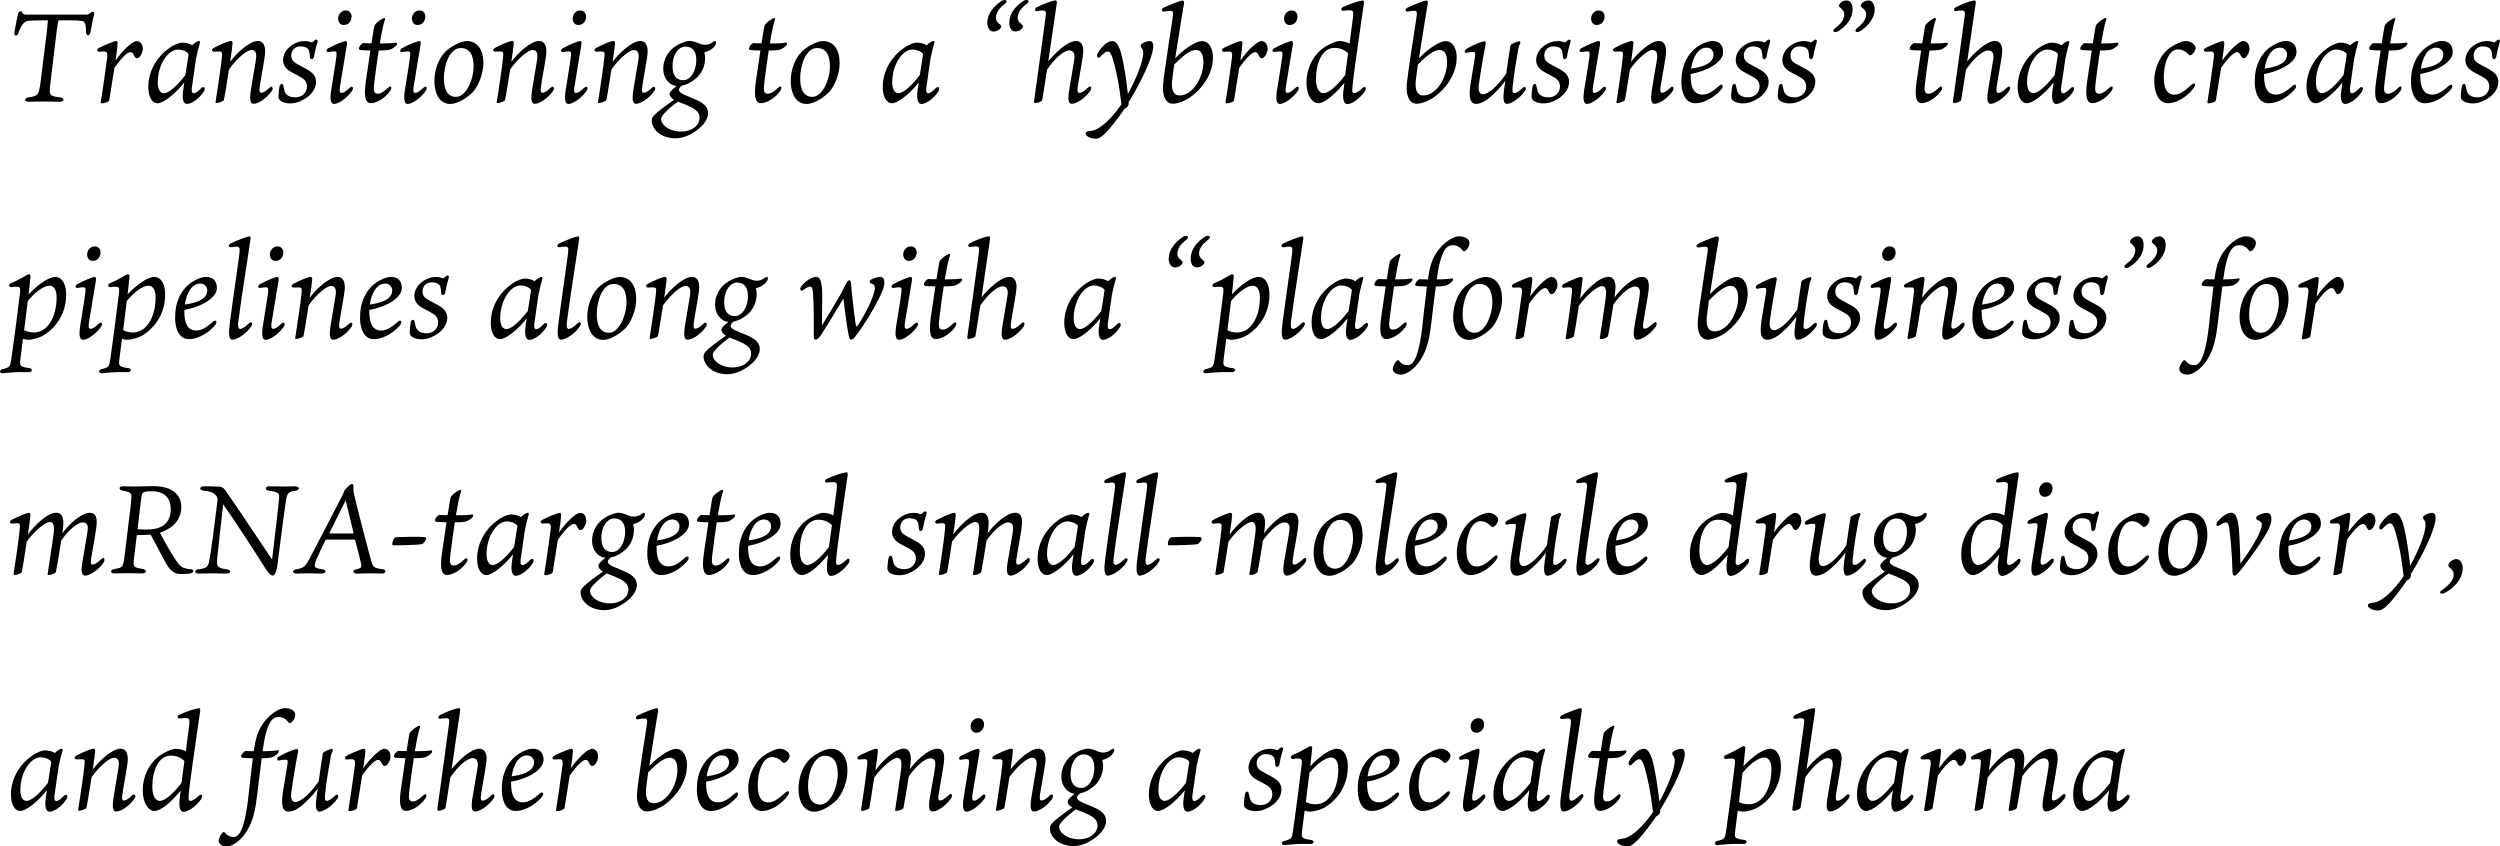 <?xml version="1.0" encoding="UTF-8"?><svg id="_レイヤー_2" xmlns="http://www.w3.org/2000/svg" viewBox="0 0 317.92 107.63"><g id="_デザイン"><path d="M11.01,1.87c.19,0,.38-.16.58-.29.16-.14.5-.06.38.29-.22.83-.37,1.68-.43,2.1-.05.21-.13.53-.34.53-.13,0-.27-.16-.26-.45.02-.85-.14-1.31-.43-1.36-.27-.05-.59-.1-1.6-.1h-1.46c-.06.18-.16.67-.22,1.18l-.8,6.64c-.06.46-.08.7-.1.98-.03.66.05.86,1.3.99.61.06.56.56-.03.56-.94,0-1.23-.03-2.18-.03-.78,0-1.17.03-1.78.03s-.59-.48-.02-.56c.98-.14,1.23-.27,1.36-.93.08-.3.14-.72.18-1.02l.75-6.03c.1-.9.18-1.62.18-1.81h-.67c-.83,0-1.39.02-1.79.06-.53.05-.9.45-1.33,1.65-.13.3-.53.3-.48-.08.05-.45.4-2.16.45-2.37.06-.24.14-.42.32-.42.11,0,.21.06.27.22.11.18.29.21.43.21h7.71Z"/><path d="M18.17,6.13c0,.43-.16.77-.42,1.1-.13.13-.26.18-.34.18-.1,0-.18-.02-.34-.3-.16-.34-.26-.48-.5-.48-.37,0-1.12.71-2.02,2-.26,1.63-.54,3.41-.66,4.13-.03.19-.58.38-.93.38-.11,0-.18-.03-.14-.22.35-2.16.72-4.9.82-5.7.05-.5-.05-.67-.42-.67-.22,0-.45.02-.59.03-.29.03-.43-.3-.02-.5.59-.3,1.9-.86,2.16-.86.16,0,.19.18.19.3,0,.27-.11,1.14-.27,2.18.94-1.33,2.15-2.48,2.69-2.48.34,0,.75.27.77.91Z"/><path d="M23.42,10.51c-1.17,1.47-2.64,2.62-3.39,2.62-.67,0-1.17-.78-1.17-2.08,0-2.18,1.26-3.95,2.59-4.88.8-.59,1.5-.75,1.68-.75.51,0,1.04.14,1.3.34.3-.27.62-.54.88-.54.11,0,.18.08.08.34-.14.48-.32,1.17-.46,1.89-.13.85-.4,2.71-.54,3.75-.05.46.05.66.24.66.21,0,.43-.1,1.01-.69.27-.24.58-.02.27.48-.58.9-1.55,1.57-2.14,1.57-.53,0-.62-.86-.48-1.75l.14-.94ZM23.98,6.86c-.26-.38-.94-.56-1.31-.56-1.39,0-2.61,2.03-2.61,4.16,0,.82.26,1.39.8,1.39.42,0,1.33-.51,2.71-2.3.16-.94.3-1.89.42-2.69Z"/><path d="M34.52,11.62c-.67.96-1.73,1.58-2.27,1.58s-.46-.85-.38-1.54c.13-.87.53-3.19.66-3.97s.05-1.33-.56-1.33c-.56,0-1.78.98-2.85,2.46-.29,1.81-.59,3.73-.66,3.91-.06.18-.78.38-.94.38-.08,0-.13-.03-.11-.11.21-1.42.74-4.8.82-5.86.05-.5-.03-.59-.38-.59-.27-.02-.5.02-.61.02-.32,0-.42-.29-.02-.5.83-.45,1.87-.86,2.16-.86.18,0,.19.18.19.3,0,.19-.13,1.17-.3,2.34.88-1.18,2.5-2.64,3.52-2.64.62,0,.93.5.93,1.33,0,.78-.53,3.25-.7,4.56-.08.53.02.7.21.7.21,0,.58-.19,1.06-.66.32-.3.54.06.26.46Z"/><path d="M39.67,5.39s.05,0,.16-.1c.19-.19.3-.26.38-.26.11,0,.19.08.19.19,0,.18-.29.87-.46,1.94-.06.46-.5.48-.53.1-.02-.29-.02-.48-.1-.78-.08-.26-.34-.58-1.12-.58-.72,0-1.15.56-1.15,1.14,0,.67.38.91.93,1.2.3.16.72.38,1.12.61.61.35,1.1.78,1.1,1.58,0,.9-.67,1.73-1.55,2.21-.72.42-1.26.51-1.73.51-.51,0-1.01-.14-1.25-.35-.21-.18-.27-.35-.24-.74.02-.42.08-.86.14-1.12.08-.32.42-.38.46-.06.05.21.1.42.16.67.13.45.51.83,1.38.83s1.47-.62,1.47-1.36c0-.51-.22-.86-.61-1.1-.37-.22-.83-.48-1.22-.67-.51-.26-1.2-.72-1.2-1.6,0-.67.34-1.28.88-1.73.69-.56,1.42-.7,1.82-.7.53,0,.82.13.94.18Z"/><path d="M43.45,11.81c.24,0,.43-.11,1.04-.66.34-.3.54.02.27.42-.67.96-1.75,1.65-2.29,1.65-.51,0-.48-.9-.38-1.6.06-.46.58-3.46.7-4.53.05-.51-.06-.56-.34-.56-.16,0-.43.05-.62.08-.35.08-.43-.27-.08-.48.85-.46,1.95-.91,2.21-.91.16,0,.19.19.16.42-.1.72-.8,4.72-.91,5.51-.06.53.02.67.24.67ZM44.71,2.08c0,.51-.3,1.1-1.01,1.1-.37,0-.7-.29-.7-.83,0-.51.4-1.02.96-1.02s.75.45.75.75Z"/><path d="M48.41,5.53c.72,0,1.62-.03,1.92-.11.19-.03.19.16.14.27-.05.08-.19.24-.5.43-.38.26-.77.29-1.81.3-.19,1.23-.42,2.87-.58,4.24-.11.83-.03,1.26.43,1.26.34,0,.69-.14,1.36-.78.38-.37.54.03.24.43-.77,1.09-1.89,1.55-2.42,1.55-.59,0-.99-.5-.67-2.75.14-1.04.37-2.58.58-3.95-1.26-.02-1.46-.05-1.46-.24,0-.24.29-.61.54-.7.18.02.61.03,1.06.03.19-1.2.34-2.13.37-2.21.03-.1.06-.14.19-.29.32-.35.75-.59.9-.67.21-.13.34-.02.24.22-.08.16-.26.74-.64,2.96h.1Z"/><path d="M52.82,11.81c.24,0,.43-.11,1.04-.66.34-.3.54.02.27.42-.67.96-1.75,1.65-2.29,1.65-.51,0-.48-.9-.38-1.6.06-.46.58-3.46.7-4.53.05-.51-.06-.56-.34-.56-.16,0-.43.05-.62.08-.35.08-.43-.27-.08-.48.85-.46,1.95-.91,2.21-.91.16,0,.19.19.16.42-.1.72-.8,4.72-.91,5.51-.06.53.02.67.24.67ZM54.09,2.08c0,.51-.3,1.1-1.01,1.1-.37,0-.7-.29-.7-.83,0-.51.4-1.02.96-1.02s.75.45.75.75Z"/><path d="M61.47,7.97c0,1.44-.62,2.88-1.26,3.65-.54.59-1.86,1.6-2.95,1.6-1.34,0-2-1.3-2.02-2.86,0-1.55.59-3.19,1.73-4.08.83-.64,1.82-1.06,2.39-1.06,1.38,0,2.11,1.15,2.11,2.75ZM60.23,8.45c0-1.52-.53-2.34-1.65-2.34-1.42,0-2.11,2.19-2.13,3.76-.02,1.49.43,2.42,1.52,2.45,1.36.02,2.26-2.32,2.26-3.87Z"/><path d="M70.28,11.62c-.67.96-1.73,1.58-2.27,1.58s-.46-.85-.38-1.54c.13-.87.53-3.19.66-3.97s.05-1.33-.56-1.33c-.56,0-1.78.98-2.85,2.46-.29,1.81-.59,3.73-.66,3.91-.06.18-.78.38-.94.38-.08,0-.13-.03-.11-.11.21-1.42.74-4.8.82-5.86.05-.5-.03-.59-.38-.59-.27-.02-.5.02-.61.02-.32,0-.42-.29-.02-.5.83-.45,1.87-.86,2.16-.86.18,0,.19.18.19.3,0,.19-.13,1.17-.3,2.34.88-1.18,2.5-2.64,3.52-2.64.62,0,.93.5.93,1.33,0,.78-.53,3.25-.7,4.56-.08.53.02.7.21.7.21,0,.58-.19,1.06-.66.32-.3.54.06.26.46Z"/><path d="M73.27,11.81c.24,0,.43-.11,1.04-.66.34-.3.54.02.27.42-.67.96-1.75,1.65-2.29,1.65-.51,0-.48-.9-.38-1.6.06-.46.58-3.46.7-4.53.05-.51-.06-.56-.34-.56-.16,0-.43.05-.62.08-.35.08-.43-.27-.08-.48.85-.46,1.95-.91,2.21-.91.16,0,.19.19.16.42-.1.72-.8,4.72-.91,5.51-.06.53.02.67.24.67ZM74.54,2.08c0,.51-.3,1.1-1.01,1.1-.37,0-.71-.29-.71-.83,0-.51.4-1.02.96-1.02s.75.45.75.75Z"/><path d="M83.16,11.62c-.67.96-1.73,1.58-2.27,1.58s-.46-.85-.38-1.54c.13-.87.53-3.19.66-3.97.13-.78.05-1.33-.56-1.33-.56,0-1.78.98-2.85,2.46-.29,1.81-.59,3.73-.66,3.91-.06.18-.78.38-.94.38-.08,0-.13-.03-.11-.11.21-1.42.74-4.8.82-5.86.05-.5-.03-.59-.38-.59-.27-.02-.5.02-.61.02-.32,0-.42-.29-.02-.5.83-.45,1.87-.86,2.16-.86.18,0,.19.18.19.3,0,.19-.13,1.17-.3,2.34.88-1.18,2.5-2.64,3.52-2.64.62,0,.93.5.93,1.33,0,.78-.53,3.25-.7,4.56-.08.53.02.7.21.7.21,0,.58-.19,1.06-.66.32-.3.54.06.26.46Z"/><path d="M91.03,5.63c-.1.26-.45.62-.88.82-.22.11-.43.16-.58.19.05.24.1.5.1.7,0,.88-.3,1.81-1.03,2.51-.5.46-1.17.9-1.92,1.04-.26.22-.37.35-.37.56,0,.22.27.43.7.61.62.29,1.14.46,1.68.72.88.43,1.31.9,1.31,1.63,0,.98-.96,1.9-1.83,2.43-.4.26-1.3.75-2.3.75-1.98,0-3.03-1.25-3.03-2.26,0-.22.06-.38.27-.62.48-.54,1.55-1.3,2.58-2.02-.38-.22-.58-.46-.58-.8,0-.21.46-.61.9-.96-.99-.08-1.71-1.02-1.71-2.18,0-1.23.66-2.32,1.66-2.93.74-.46,1.46-.62,1.67-.62.3,0,.64.1.86.18.38.16.72.32,1.12.32.3,0,.67-.08.98-.34.32-.26.54-.16.38.26ZM86.2,12.93c-.59.42-1.12.88-1.58,1.34-.27.27-.54.61-.54.86,0,.78,1.06,1.6,2.53,1.6,1.35,0,2.31-.74,2.35-1.7.02-.62-.29-1.01-1.15-1.44-.37-.19-.78-.35-1.49-.62l-.11-.05ZM88.55,7.63c0-.98-.4-1.7-1.36-1.7-1.01,0-1.67,1.15-1.67,2.48,0,1.18.48,1.79,1.38,1.79s1.65-1.14,1.65-2.58Z"/><path d="M98.01,5.53c.72,0,1.62-.03,1.92-.11.19-.03.19.16.14.27-.05.08-.19.24-.5.43-.38.26-.77.29-1.81.3-.19,1.23-.42,2.87-.58,4.24-.11.83-.03,1.26.43,1.26.34,0,.69-.14,1.36-.78.38-.37.54.03.24.43-.77,1.09-1.89,1.55-2.42,1.55-.59,0-.99-.5-.67-2.75.14-1.04.37-2.58.58-3.95-1.26-.02-1.46-.05-1.46-.24,0-.24.29-.61.54-.7.18.02.61.03,1.06.03.19-1.2.34-2.13.37-2.21.03-.1.06-.14.19-.29.32-.35.75-.59.9-.67.21-.13.34-.02.24.22-.08.16-.26.74-.64,2.96h.1Z"/><path d="M106.78,7.97c0,1.44-.62,2.88-1.26,3.65-.54.59-1.86,1.6-2.95,1.6-1.34,0-2-1.3-2.02-2.86,0-1.55.59-3.19,1.73-4.08.83-.64,1.82-1.06,2.38-1.06,1.38,0,2.11,1.15,2.11,2.75ZM105.54,8.45c0-1.52-.53-2.34-1.65-2.34-1.42,0-2.11,2.19-2.13,3.76-.02,1.49.43,2.42,1.52,2.45,1.36.02,2.26-2.32,2.26-3.87Z"/><path d="M116.82,10.51c-1.17,1.47-2.64,2.62-3.39,2.62-.67,0-1.17-.78-1.17-2.08,0-2.18,1.26-3.95,2.59-4.88.8-.59,1.5-.75,1.68-.75.51,0,1.04.14,1.3.34.3-.27.62-.54.88-.54.11,0,.18.08.08.34-.14.48-.32,1.17-.46,1.89-.13.85-.4,2.71-.54,3.75-.05.46.05.66.24.66.21,0,.43-.1,1.01-.69.27-.24.58-.02.27.48-.58.9-1.55,1.57-2.14,1.57-.53,0-.62-.86-.48-1.75l.14-.94ZM117.38,6.86c-.26-.38-.94-.56-1.31-.56-1.39,0-2.61,2.03-2.61,4.16,0,.82.26,1.39.8,1.39.42,0,1.33-.51,2.71-2.3.16-.94.3-1.89.42-2.69Z"/><path d="M127.85.44c-.95.72-1.2,1.31-1.2,1.86,0,.26.13.53.56.86.18.13.16.35-.1.56-.21.18-.45.29-.79.29-.48,0-.77-.56-.77-1.07,0-1.49,1.31-2.53,1.92-2.87.42-.21.75.06.37.37ZM130.63.44c-.98.72-1.22,1.31-1.22,1.86,0,.26.13.48.58.86.18.11.13.35-.1.54-.19.19-.42.3-.77.3-.48,0-.77-.45-.77-1.09,0-1.52,1.3-2.51,1.9-2.85.4-.21.8.05.37.37Z"/><path d="M138.6,11.62c-.69.94-1.76,1.58-2.29,1.58-.56,0-.46-.85-.38-1.54.13-.87.56-3.2.69-4.13.08-.5,0-1.12-.64-1.12s-1.81.93-2.83,2.45c-.32,2.05-.58,3.73-.61,3.87-.06.19-.66.38-.85.38s-.21-.11-.19-.27c.14-1.06,1.41-10.07,1.49-10.85.08-.53-.05-.66-.4-.66-.21,0-.48.03-.69.08-.3.05-.42-.29-.02-.5.85-.46,2.08-.86,2.34-.86.22,0,.18.29.16.42-.05.42-.59,4.11-1.07,7.33.82-1.01,2.42-2.59,3.54-2.59.61,0,.91.53.91,1.23,0,.8-.54,3.38-.72,4.69-.06.53.02.69.22.69.22,0,.53-.13,1.09-.67.38-.38.58.02.26.46Z"/><path d="M143.54,13.1c.02.19-.08.53-.54.74-.16.24-.32.46-.48.69-1.67,2.29-2.51,3.11-3.15,3.11-.74,0-1.17-.35-1.22-.43-.19-.26-.06-.45.19-.5.16-.05.38-.05.62-.1,1.04-.24,2.48-1.62,3.65-3.34-.27-2.27-.53-3.87-1.12-5.86-.16-.51-.35-.86-.61-.86-.3,0-.56.26-.96.67-.26.29-.54,0-.35-.4.34-.62,1.1-1.6,1.9-1.6.4,0,.78.46,1.06,1.41.45,1.62.74,3.87.9,5.31.96-1.73,1.95-4.03,1.95-5.2.02-.29-.08-.53-.26-.74-.08-.11-.1-.29.08-.43.29-.21.72-.35,1.02-.35.24,0,.5.21.43.82-.1,1.33-1.52,4.39-3.14,6.98l.02.1Z"/><path d="M154.25,7.33c0,1.97-1.22,3.86-2.99,5.11-.59.38-1.44.75-2.13.75-.64,0-1.34-.61-1.23-2.35.06-1.07,1.23-8.6,1.26-8.83.05-.53,0-.64-.35-.64-.18,0-.51.05-.72.1-.42.06-.48-.3-.1-.5.98-.46,2.13-.9,2.4-.9.16,0,.21.11.18.35-.18,1.12-.74,4.42-1.12,7,.83-.91,2.46-2.19,3.41-2.19s1.39.99,1.39,2.11ZM153.03,7.82c0-1.01-.4-1.47-.96-1.47-.69,0-1.62.7-2.75,1.87-.13.9-.22,1.65-.27,2.1-.11,1.25.24,1.82.98,1.82,1.58,0,3.01-2.18,3.01-4.32Z"/><path d="M161.21,6.13c0,.43-.16.77-.42,1.1-.13.13-.26.18-.34.18-.1,0-.18-.02-.34-.3-.16-.34-.26-.48-.5-.48-.37,0-1.12.71-2.02,2-.26,1.63-.54,3.41-.66,4.13-.03.19-.58.38-.93.38-.11,0-.18-.03-.14-.22.35-2.16.72-4.9.82-5.7.05-.5-.05-.67-.42-.67-.22,0-.45.02-.59.03-.29.03-.43-.3-.02-.5.59-.3,1.9-.86,2.16-.86.16,0,.19.18.19.3,0,.27-.11,1.14-.27,2.18.94-1.33,2.14-2.48,2.69-2.48.34,0,.75.27.77.91Z"/><path d="M163.73,11.81c.24,0,.43-.11,1.04-.66.34-.3.54.02.27.42-.67.96-1.75,1.65-2.29,1.65-.51,0-.48-.9-.38-1.6.06-.46.58-3.46.71-4.53.05-.51-.06-.56-.34-.56-.16,0-.43.05-.62.08-.35.08-.43-.27-.08-.48.85-.46,1.95-.91,2.21-.91.16,0,.19.19.16.42-.1.72-.8,4.72-.91,5.51-.06.53.02.67.24.67ZM165,2.08c0,.51-.3,1.1-1.01,1.1-.37,0-.7-.29-.7-.83,0-.51.4-1.02.96-1.02s.75.45.75.75Z"/><path d="M172.06,2c.08-.53-.02-.69-.46-.69-.16,0-.51.02-.72.05-.34.06-.46-.29-.06-.48,1.01-.48,2.23-.82,2.5-.82.14,0,.13.18.13.34,0,.08-.37,2.45-.38,2.61-.22,1.6-.99,6.77-1.09,8.15-.06.53.03.69.26.69.21,0,.64-.27,1.04-.66.35-.35.54.03.29.43-.71.99-1.68,1.62-2.24,1.62-.5,0-.61-.82-.48-1.79l.11-.91c-1.34,1.63-2.58,2.59-3.33,2.59-.7,0-1.49-.91-1.49-2.64s.77-3.23,1.84-4.15c.83-.7,1.95-1.12,2.34-1.12.46,0,.94.13,1.3.32l.46-3.54ZM171.43,6.78c-.34-.37-.93-.69-1.73-.69-1.57,0-2.35,1.94-2.35,3.95,0,1.34.5,1.81.96,1.81.62,0,1.65-.85,2.75-2.3.11-.82.24-1.79.37-2.77Z"/><path d="M185.24,7.33c0,1.97-1.22,3.86-2.99,5.11-.59.38-1.44.75-2.13.75-.64,0-1.34-.61-1.23-2.35.06-1.07,1.23-8.6,1.27-8.83.05-.53,0-.64-.35-.64-.18,0-.51.05-.72.1-.42.06-.48-.3-.1-.5.98-.46,2.13-.9,2.4-.9.16,0,.21.11.18.35-.18,1.12-.74,4.42-1.12,7,.83-.91,2.46-2.19,3.41-2.19.9,0,1.39.99,1.39,2.11ZM184.02,7.82c0-1.01-.4-1.47-.96-1.47-.69,0-1.62.7-2.75,1.87-.13.9-.22,1.65-.27,2.1-.11,1.25.24,1.82.98,1.82,1.58,0,3.01-2.18,3.01-4.32Z"/><path d="M193.91,11.58c-.66.96-1.75,1.63-2.27,1.63s-.5-.9-.37-1.82c.03-.21.1-.61.16-1.1-.82,1.09-1.62,1.84-2.32,2.38-.61.43-1.1.54-1.38.54-.96,0-.96-1.2-.66-2.91.21-1.18.46-2.88.5-3.07.08-.54.03-.62-.21-.62s-.62.03-.8.1c-.34.08-.42-.3-.06-.51.75-.43,1.73-.86,2.21-.94.22-.03.24.18.22.3-.08.48-.53,2.75-.85,5.07-.13.78-.02,1.36.51,1.36.66,0,1.89-1.06,2.96-2.64.19-1.36.42-2.96.53-3.57.05-.19.93-.54,1.12-.54.14,0,.18.16.11.3-.21.37-.24.7-.3,1.12-.26,1.38-.53,3.12-.66,4.51-.05.5.02.67.26.67.22,0,.53-.21,1.06-.69.27-.24.53.03.24.43Z"/><path d="M199.01,5.39s.05,0,.16-.1c.19-.19.3-.26.38-.26.11,0,.19.08.19.19,0,.18-.29.87-.46,1.94-.06.46-.5.48-.53.1-.02-.29-.02-.48-.1-.78-.08-.26-.34-.58-1.12-.58-.72,0-1.15.56-1.15,1.14,0,.67.38.91.93,1.2.3.16.72.38,1.12.61.61.35,1.11.78,1.11,1.58,0,.9-.67,1.73-1.55,2.21-.72.42-1.27.51-1.73.51-.51,0-1.01-.14-1.25-.35-.21-.18-.27-.35-.24-.74.02-.42.08-.86.14-1.12.08-.32.42-.38.46-.06.05.21.1.42.16.67.13.45.51.83,1.38.83s1.47-.62,1.47-1.36c0-.51-.22-.86-.61-1.1-.37-.22-.83-.48-1.22-.67-.51-.26-1.2-.72-1.2-1.6,0-.67.34-1.28.88-1.73.69-.56,1.42-.7,1.83-.7.53,0,.82.13.94.18Z"/><path d="M202.79,11.81c.24,0,.43-.11,1.04-.66.34-.3.54.02.27.42-.67.96-1.75,1.65-2.29,1.65-.51,0-.48-.9-.38-1.6.06-.46.58-3.46.71-4.53.05-.51-.06-.56-.34-.56-.16,0-.43.05-.62.08-.35.08-.43-.27-.08-.48.85-.46,1.95-.91,2.21-.91.16,0,.19.19.16.42-.1.72-.8,4.72-.91,5.51-.06.53.02.67.24.67ZM204.05,2.08c0,.51-.3,1.1-1.01,1.1-.37,0-.7-.29-.7-.83,0-.51.4-1.02.96-1.02s.75.45.75.75Z"/><path d="M212.68,11.62c-.67.96-1.73,1.58-2.27,1.58s-.46-.85-.38-1.54c.13-.87.53-3.19.66-3.97.13-.78.05-1.33-.56-1.33-.56,0-1.78.98-2.85,2.46-.29,1.81-.59,3.73-.66,3.91-.06.18-.79.38-.95.38-.08,0-.13-.03-.11-.11.21-1.42.74-4.8.82-5.86.05-.5-.03-.59-.38-.59-.27-.02-.5.02-.61.02-.32,0-.42-.29-.02-.5.83-.45,1.87-.86,2.16-.86.18,0,.19.18.19.3,0,.19-.13,1.17-.3,2.34.88-1.18,2.5-2.64,3.52-2.64.62,0,.93.5.93,1.33,0,.78-.53,3.25-.71,4.56-.08.53.02.7.21.7.21,0,.58-.19,1.06-.66.32-.3.54.06.26.46Z"/><path d="M215,9.6c-.03,1.68.53,2.43,1.5,2.43.78,0,1.42-.5,2.13-1.12.37-.34.61.02.3.4-.58.75-1.97,1.82-3.36,1.82s-1.84-1.65-1.74-3.07c.02-1.55.67-2.93,1.55-3.73.7-.66,1.74-1.12,2.37-1.12.98,0,1.38.62,1.38,1.41,0,1.33-2.13,2.45-4.13,2.79v.19ZM215.06,8.73c2.38-.34,2.83-1.12,2.85-1.76.02-.4-.26-.91-.9-.91-1.09,0-1.76,1.28-1.95,2.67Z"/><path d="M224.39,5.39s.05,0,.16-.1c.19-.19.3-.26.38-.26.11,0,.19.08.19.19,0,.18-.29.87-.46,1.94-.06.46-.5.48-.53.1-.02-.29-.02-.48-.1-.78-.08-.26-.34-.58-1.12-.58-.72,0-1.15.56-1.15,1.14,0,.67.38.91.93,1.2.3.16.72.38,1.12.61.61.35,1.11.78,1.11,1.58,0,.9-.67,1.73-1.55,2.21-.72.42-1.27.51-1.73.51-.51,0-1.01-.14-1.25-.35-.21-.18-.27-.35-.24-.74.02-.42.08-.86.14-1.12.08-.32.42-.38.46-.06.05.21.1.42.16.67.13.45.51.83,1.38.83s1.47-.62,1.47-1.36c0-.51-.22-.86-.61-1.1-.37-.22-.83-.48-1.22-.67-.51-.26-1.2-.72-1.2-1.6,0-.67.34-1.28.88-1.73.69-.56,1.42-.7,1.83-.7.53,0,.82.13.94.18Z"/><path d="M230.32,5.39s.05,0,.16-.1c.19-.19.3-.26.38-.26.11,0,.19.08.19.19,0,.18-.29.87-.46,1.94-.06.46-.5.48-.53.1-.02-.29-.02-.48-.1-.78-.08-.26-.34-.58-1.12-.58-.72,0-1.15.56-1.15,1.14,0,.67.38.91.93,1.2.3.16.72.38,1.12.61.61.35,1.11.78,1.11,1.58,0,.9-.67,1.73-1.55,2.21-.72.42-1.27.51-1.73.51-.51,0-1.01-.14-1.25-.35-.21-.18-.27-.35-.24-.74.02-.42.08-.86.14-1.12.08-.32.42-.38.46-.06.05.21.1.42.16.67.13.45.51.83,1.38.83s1.47-.62,1.47-1.36c0-.51-.22-.86-.61-1.1-.37-.22-.83-.48-1.22-.67-.51-.26-1.2-.72-1.2-1.6,0-.67.34-1.28.88-1.73.69-.56,1.42-.7,1.83-.7.53,0,.82.13.94.18Z"/><path d="M233.31,3.63c.99-.72,1.22-1.3,1.22-1.84,0-.27-.13-.5-.56-.87-.18-.13-.14-.35.08-.54.19-.19.43-.32.79-.32.46,0,.75.46.75,1.09,0,1.54-1.28,2.51-1.9,2.85-.4.22-.79-.05-.37-.37ZM236.1,3.63c.95-.72,1.22-1.3,1.22-1.84,0-.27-.14-.53-.58-.87-.18-.14-.14-.35.1-.56.21-.18.46-.3.79-.3.48,0,.77.56.77,1.07,0,1.5-1.31,2.53-1.92,2.87-.4.22-.74-.06-.37-.37Z"/><path d="M245.62,5.53c.72,0,1.62-.03,1.92-.11.19-.03.19.16.14.27-.05.08-.19.24-.5.43-.38.26-.77.29-1.81.3-.19,1.23-.42,2.87-.58,4.24-.11.83-.03,1.26.43,1.26.34,0,.69-.14,1.36-.78.38-.37.54.03.24.43-.77,1.09-1.89,1.55-2.42,1.55-.59,0-.99-.5-.67-2.75.14-1.04.37-2.58.58-3.95-1.26-.02-1.46-.05-1.46-.24,0-.24.29-.61.54-.7.18.02.61.03,1.06.03.19-1.2.34-2.13.37-2.21.03-.1.06-.14.19-.29.32-.35.75-.59.9-.67.21-.13.34-.02.24.22-.08.16-.26.74-.64,2.96h.1Z"/><path d="M255.46,11.62c-.69.94-1.76,1.58-2.29,1.58-.56,0-.46-.85-.38-1.54.13-.87.56-3.2.69-4.13.08-.5,0-1.12-.64-1.12s-1.81.93-2.83,2.45c-.32,2.05-.58,3.73-.61,3.87-.06.19-.66.38-.85.38s-.21-.11-.19-.27c.14-1.06,1.41-10.07,1.49-10.85.08-.53-.05-.66-.4-.66-.21,0-.48.03-.69.08-.3.05-.42-.29-.02-.5.85-.46,2.08-.86,2.34-.86.22,0,.18.29.16.42-.05.42-.59,4.11-1.07,7.33.82-1.01,2.42-2.59,3.54-2.59.61,0,.91.53.91,1.23,0,.8-.54,3.38-.72,4.69-.06.53.02.69.22.69.22,0,.53-.13,1.09-.67.38-.38.58.02.26.46Z"/><path d="M261.14,10.51c-1.17,1.47-2.64,2.62-3.39,2.62-.67,0-1.17-.78-1.17-2.08,0-2.18,1.26-3.95,2.59-4.88.8-.59,1.5-.75,1.68-.75.51,0,1.04.14,1.3.34.3-.27.62-.54.88-.54.11,0,.18.08.08.34-.14.48-.32,1.17-.46,1.89-.13.85-.4,2.71-.54,3.75-.05.46.05.66.24.66.21,0,.43-.1,1.01-.69.27-.24.58-.02.27.48-.58.9-1.55,1.57-2.14,1.57-.53,0-.62-.86-.48-1.75l.14-.94ZM261.7,6.86c-.26-.38-.94-.56-1.31-.56-1.39,0-2.61,2.03-2.61,4.16,0,.82.26,1.39.8,1.39.42,0,1.33-.51,2.71-2.3.16-.94.3-1.89.42-2.69Z"/><path d="M267.31,5.53c.72,0,1.62-.03,1.92-.11.19-.03.19.16.14.27-.05.08-.19.24-.5.43-.38.26-.77.29-1.81.3-.19,1.23-.42,2.87-.58,4.24-.11.83-.03,1.26.43,1.26.34,0,.69-.14,1.36-.78.38-.37.54.03.24.43-.77,1.09-1.89,1.55-2.42,1.55-.59,0-.99-.5-.67-2.75.14-1.04.37-2.58.58-3.95-1.26-.02-1.46-.05-1.46-.24,0-.24.29-.61.54-.7.18.02.61.03,1.06.03.19-1.2.34-2.13.37-2.21.03-.1.06-.14.19-.29.32-.35.75-.59.9-.67.21-.13.34-.02.24.22-.08.16-.26.74-.64,2.96h.1Z"/><path d="M278.99,5.65c.18.18.22.3.22.46,0,.3-.26.69-.53.85-.14.1-.26.1-.35-.02-.34-.35-.75-.66-1.39-.66-1.12,0-1.78,1.81-1.78,3.57s.66,2.19,1.33,2.19,1.28-.42,2.16-1.23c.48-.43.66-.06.3.4-.62.86-1.95,1.92-3.27,1.92-1.09,0-1.73-1.26-1.73-2.78,0-1.89.91-3.57,2.1-4.34,1.04-.67,1.65-.8,1.92-.8.43,0,.8.21,1.01.43Z"/><path d="M286.07,6.13c0,.43-.16.77-.42,1.1-.13.13-.26.18-.34.18-.1,0-.18-.02-.34-.3-.16-.34-.26-.48-.5-.48-.37,0-1.12.71-2.02,2-.26,1.63-.54,3.41-.66,4.13-.03.19-.58.38-.93.38-.11,0-.18-.03-.14-.22.35-2.16.72-4.9.82-5.7.05-.5-.05-.67-.42-.67-.22,0-.45.02-.59.03-.29.03-.43-.3-.02-.5.59-.3,1.9-.86,2.16-.86.16,0,.19.18.19.3,0,.27-.11,1.14-.27,2.18.95-1.33,2.15-2.48,2.69-2.48.34,0,.75.27.77.91Z"/><path d="M287.92,9.6c-.03,1.68.53,2.43,1.5,2.43.78,0,1.42-.5,2.13-1.12.37-.34.61.02.3.4-.58.75-1.97,1.82-3.36,1.82s-1.84-1.65-1.75-3.07c.02-1.55.67-2.93,1.55-3.73.71-.66,1.75-1.12,2.37-1.12.98,0,1.38.62,1.38,1.41,0,1.33-2.13,2.45-4.13,2.79v.19ZM287.99,8.73c2.38-.34,2.83-1.12,2.85-1.76.02-.4-.26-.91-.9-.91-1.09,0-1.76,1.28-1.95,2.67Z"/><path d="M297.87,10.51c-1.17,1.47-2.64,2.62-3.39,2.62-.67,0-1.17-.78-1.17-2.08,0-2.18,1.26-3.95,2.59-4.88.8-.59,1.5-.75,1.68-.75.51,0,1.04.14,1.3.34.3-.27.62-.54.88-.54.11,0,.18.08.08.34-.14.48-.32,1.17-.46,1.89-.13.85-.4,2.71-.54,3.75-.05.46.05.66.24.66.21,0,.43-.1,1.01-.69.27-.24.58-.02.27.48-.58.9-1.55,1.57-2.14,1.57-.53,0-.62-.86-.48-1.75l.14-.94ZM298.43,6.86c-.26-.38-.94-.56-1.31-.56-1.39,0-2.61,2.03-2.61,4.16,0,.82.26,1.39.8,1.39.42,0,1.33-.51,2.71-2.3.16-.94.3-1.89.42-2.69Z"/><path d="M304.05,5.53c.72,0,1.62-.03,1.92-.11.19-.03.19.16.14.27-.05.08-.19.24-.5.43-.38.26-.77.29-1.81.3-.19,1.23-.42,2.87-.58,4.24-.11.83-.03,1.26.43,1.26.34,0,.69-.14,1.36-.78.38-.37.54.03.24.43-.77,1.09-1.89,1.55-2.42,1.55-.59,0-.99-.5-.67-2.75.14-1.04.37-2.58.58-3.95-1.26-.02-1.46-.05-1.46-.24,0-.24.29-.61.54-.7.18.02.61.03,1.06.03.19-1.2.34-2.13.37-2.21.03-.1.06-.14.19-.29.32-.35.75-.59.9-.67.21-.13.34-.02.24.22-.08.16-.26.74-.64,2.96h.1Z"/><path d="M307.79,9.6c-.03,1.68.53,2.43,1.5,2.43.78,0,1.42-.5,2.13-1.12.37-.34.61.02.3.4-.58.75-1.97,1.82-3.36,1.82s-1.84-1.65-1.75-3.07c.02-1.55.67-2.93,1.55-3.73.71-.66,1.75-1.12,2.37-1.12.98,0,1.38.62,1.38,1.41,0,1.33-2.13,2.45-4.13,2.79v.19ZM307.86,8.73c2.38-.34,2.83-1.12,2.85-1.76.02-.4-.26-.91-.9-.91-1.09,0-1.76,1.28-1.95,2.67Z"/><path d="M317.19,5.39s.05,0,.16-.1c.19-.19.3-.26.38-.26.11,0,.19.08.19.19,0,.18-.29.87-.46,1.94-.06.46-.5.48-.53.1-.02-.29-.02-.48-.1-.78-.08-.26-.34-.58-1.12-.58-.72,0-1.15.56-1.15,1.14,0,.67.38.91.93,1.2.3.16.72.38,1.12.61.61.35,1.1.78,1.1,1.58,0,.9-.67,1.73-1.55,2.21-.72.42-1.26.51-1.73.51-.51,0-1.01-.14-1.25-.35-.21-.18-.27-.35-.24-.74.02-.42.08-.86.14-1.12.08-.32.42-.38.46-.06.05.21.1.42.16.67.13.45.51.83,1.38.83s1.47-.62,1.47-1.36c0-.51-.22-.86-.61-1.1-.37-.22-.83-.48-1.22-.67-.51-.26-1.2-.72-1.2-1.6,0-.67.34-1.28.88-1.73.69-.56,1.42-.7,1.82-.7.53,0,.82.13.95.18Z"/><path d="M2.83,47.31c-1.28,0-2.24.16-2.51.16-.38,0-.45-.42,0-.53.14-.03.29-.06.56-.16.38-.16.46-.35.59-1.34.22-1.46.46-3.46.58-4.27.13-.94.46-3.71.51-4.07.03-.5-.05-.64-.42-.64-.24,0-.5.02-.61.05-.45.06-.5-.35-.06-.53,1.39-.58,1.92-1.09,2.22-1.1.16,0,.19.16.19.29-.02.29-.11,1.14-.24,2.26.98-1.04,2.43-2.21,3.38-2.21.88,0,1.38.9,1.39,2.19.03,2.14-1.01,4.1-2.93,5.27-.53.3-1.38.53-1.92.53-.13,0-.43-.05-.64-.13-.14,1.15-.27,2.13-.34,2.67-.08.58,0,.8.32.88.24.1.43.13.83.18.45.05.4.51-.03.51h-.88ZM7.2,37.82c0-.88-.3-1.49-.93-1.49s-1.74.72-2.74,1.95c-.14,1.15-.32,2.48-.46,3.7.29.19.77.3,1.25.3,1.71,0,2.88-1.94,2.88-4.47Z"/><path d="M11.53,41.81c.24,0,.43-.11,1.04-.66.34-.3.54.02.27.42-.67.96-1.75,1.65-2.29,1.65-.51,0-.48-.9-.38-1.6.06-.46.58-3.46.7-4.53.05-.51-.06-.56-.34-.56-.16,0-.43.05-.62.08-.35.08-.43-.27-.08-.48.85-.46,1.95-.91,2.21-.91.16,0,.19.19.16.42-.1.72-.8,4.72-.91,5.51-.06.53.02.67.24.67ZM12.79,32.08c0,.51-.3,1.1-1.01,1.1-.37,0-.7-.29-.7-.83,0-.51.4-1.02.96-1.02s.75.45.75.75Z"/><path d="M15.42,47.31c-1.28,0-2.24.16-2.51.16-.38,0-.45-.42,0-.53.14-.03.29-.06.56-.16.38-.16.46-.35.59-1.34.22-1.46.46-3.46.58-4.27.13-.94.46-3.71.51-4.07.03-.5-.05-.64-.42-.64-.24,0-.5.02-.61.05-.45.06-.5-.35-.06-.53,1.39-.58,1.92-1.09,2.22-1.1.16,0,.19.16.19.29-.02.29-.11,1.14-.24,2.26.98-1.04,2.43-2.21,3.38-2.21.88,0,1.38.9,1.39,2.19.03,2.14-1.01,4.1-2.93,5.27-.53.3-1.38.53-1.92.53-.13,0-.43-.05-.64-.13-.14,1.15-.27,2.13-.34,2.67-.08.58,0,.8.32.88.24.1.43.13.83.18.45.05.4.51-.03.51h-.88ZM19.79,37.82c0-.88-.3-1.49-.93-1.49s-1.74.72-2.74,1.95c-.14,1.15-.32,2.48-.46,3.7.29.19.77.3,1.25.3,1.71,0,2.88-1.94,2.88-4.47Z"/><path d="M23.45,39.6c-.03,1.68.53,2.43,1.5,2.43.78,0,1.42-.5,2.13-1.12.37-.34.61.02.3.4-.58.75-1.97,1.82-3.36,1.82s-1.84-1.65-1.74-3.07c.02-1.55.67-2.93,1.55-3.73.7-.66,1.75-1.12,2.37-1.12.98,0,1.38.62,1.38,1.41,0,1.33-2.13,2.45-4.13,2.79v.19ZM23.51,38.73c2.38-.34,2.83-1.12,2.85-1.76.02-.4-.26-.91-.9-.91-1.09,0-1.76,1.28-1.95,2.67Z"/><path d="M30.46,32.03c.08-.53-.05-.67-.38-.67-.19,0-.46.05-.69.08-.32.03-.43-.29-.06-.48.61-.32,2.11-.9,2.38-.9.08,0,.18.06.16.26-.06.59-1.18,7.52-1.58,10.69-.06.51.02.82.26.82.22,0,.54-.18,1.14-.74.34-.3.53.06.22.46-.64.96-1.81,1.65-2.35,1.65-.51,0-.48-1.01-.35-1.97.37-2.93,1.2-8.53,1.26-9.2Z"/><path d="M34.76,41.81c.24,0,.43-.11,1.04-.66.34-.3.54.02.27.42-.67.96-1.75,1.65-2.29,1.65-.51,0-.48-.9-.38-1.6.06-.46.58-3.46.7-4.53.05-.51-.06-.56-.34-.56-.16,0-.43.05-.62.08-.35.08-.43-.27-.08-.48.85-.46,1.95-.91,2.21-.91.16,0,.19.19.16.42-.1.72-.8,4.72-.91,5.51-.06.53.02.67.24.67ZM36.03,32.08c0,.51-.3,1.1-1.01,1.1-.37,0-.7-.29-.7-.83,0-.51.4-1.02.96-1.02s.75.45.75.75Z"/><path d="M44.65,41.62c-.67.96-1.73,1.58-2.27,1.58s-.46-.85-.38-1.54c.13-.87.53-3.19.66-3.97s.05-1.33-.56-1.33c-.56,0-1.78.98-2.85,2.46-.29,1.81-.59,3.73-.66,3.91-.06.18-.78.38-.94.38-.08,0-.13-.03-.11-.11.21-1.42.74-4.8.82-5.86.05-.5-.03-.59-.38-.59-.27-.02-.5.02-.61.02-.32,0-.42-.29-.02-.5.83-.45,1.87-.86,2.16-.86.18,0,.19.18.19.3,0,.19-.13,1.17-.3,2.34.88-1.18,2.5-2.64,3.52-2.64.62,0,.93.5.93,1.33,0,.78-.53,3.25-.7,4.56-.08.53.02.7.21.7.21,0,.58-.19,1.06-.66.32-.3.54.06.26.46Z"/><path d="M46.97,39.6c-.03,1.68.53,2.43,1.5,2.43.78,0,1.42-.5,2.13-1.12.37-.34.61.02.3.4-.58.75-1.97,1.82-3.36,1.82s-1.84-1.65-1.74-3.07c.02-1.55.67-2.93,1.55-3.73.7-.66,1.75-1.12,2.37-1.12.98,0,1.38.62,1.38,1.41,0,1.33-2.13,2.45-4.13,2.79v.19ZM47.03,38.73c2.38-.34,2.83-1.12,2.85-1.76.02-.4-.26-.91-.9-.91-1.09,0-1.76,1.28-1.95,2.67Z"/><path d="M56.36,35.39s.05,0,.16-.1c.19-.19.3-.26.38-.26.11,0,.19.08.19.19,0,.18-.29.87-.46,1.94-.06.46-.5.48-.53.1-.02-.29-.02-.48-.1-.78-.08-.26-.34-.58-1.12-.58-.72,0-1.15.56-1.15,1.14,0,.67.38.91.93,1.2.3.16.72.38,1.12.61.61.35,1.1.78,1.1,1.58,0,.9-.67,1.73-1.55,2.21-.72.42-1.26.51-1.73.51-.51,0-1.01-.14-1.25-.35-.21-.18-.27-.35-.24-.74.02-.42.08-.86.14-1.12.08-.32.42-.38.46-.06.05.21.1.42.16.67.13.45.51.83,1.38.83s1.47-.62,1.47-1.36c0-.51-.22-.86-.61-1.1-.37-.22-.83-.48-1.22-.67-.51-.26-1.2-.72-1.2-1.6,0-.67.34-1.28.88-1.73.69-.56,1.42-.7,1.82-.7.53,0,.82.13.94.18Z"/><path d="M66.97,40.51c-1.17,1.47-2.64,2.62-3.39,2.62-.67,0-1.17-.78-1.17-2.08,0-2.18,1.26-3.95,2.59-4.88.8-.59,1.51-.75,1.68-.75.51,0,1.04.14,1.3.34.3-.27.62-.54.88-.54.11,0,.18.08.08.34-.14.48-.32,1.17-.46,1.89-.13.85-.4,2.71-.54,3.75-.05.46.05.66.24.66.21,0,.43-.1,1.01-.69.27-.24.58-.02.27.48-.58.9-1.55,1.57-2.14,1.57-.53,0-.62-.86-.48-1.75l.14-.94ZM67.53,36.86c-.26-.38-.94-.56-1.31-.56-1.39,0-2.61,2.03-2.61,4.16,0,.82.26,1.39.8,1.39.42,0,1.33-.51,2.71-2.3.16-.94.3-1.89.42-2.69Z"/><path d="M72.25,32.03c.08-.53-.05-.67-.38-.67-.19,0-.46.05-.69.08-.32.03-.43-.29-.06-.48.61-.32,2.11-.9,2.38-.9.08,0,.18.06.16.26-.06.59-1.18,7.52-1.58,10.69-.06.51.02.82.26.82.22,0,.54-.18,1.14-.74.34-.3.53.06.22.46-.64.96-1.81,1.65-2.35,1.65-.51,0-.48-1.01-.35-1.97.37-2.93,1.2-8.53,1.26-9.2Z"/><path d="M80.91,37.97c0,1.44-.62,2.88-1.26,3.65-.54.59-1.86,1.6-2.95,1.6-1.34,0-2-1.3-2.02-2.86,0-1.55.59-3.19,1.73-4.08.83-.64,1.82-1.06,2.38-1.06,1.38,0,2.11,1.15,2.11,2.75ZM79.67,38.45c0-1.52-.53-2.34-1.65-2.34-1.42,0-2.11,2.19-2.13,3.76-.02,1.49.43,2.42,1.52,2.45,1.36.02,2.26-2.32,2.26-3.87Z"/><path d="M89.72,41.62c-.67.96-1.73,1.58-2.27,1.58s-.46-.85-.38-1.54c.13-.87.53-3.19.66-3.97s.05-1.33-.56-1.33c-.56,0-1.78.98-2.85,2.46-.29,1.81-.59,3.73-.66,3.91-.06.18-.78.38-.94.38-.08,0-.13-.03-.11-.11.21-1.42.74-4.8.82-5.86.05-.5-.03-.59-.38-.59-.27-.02-.5.02-.61.02-.32,0-.42-.29-.02-.5.83-.45,1.87-.86,2.16-.86.18,0,.19.18.19.3,0,.19-.13,1.17-.3,2.34.88-1.18,2.5-2.64,3.52-2.64.62,0,.93.5.93,1.33,0,.78-.53,3.25-.7,4.56-.08.53.02.7.21.7.21,0,.58-.19,1.06-.66.32-.3.54.06.26.46Z"/><path d="M97.59,35.63c-.1.26-.45.62-.88.82-.22.11-.43.16-.58.19.05.24.1.5.1.7,0,.88-.3,1.81-1.02,2.51-.5.46-1.17.9-1.92,1.04-.26.22-.37.35-.37.56,0,.22.27.43.71.61.62.29,1.14.46,1.68.72.88.43,1.31.9,1.31,1.63,0,.98-.96,1.9-1.82,2.43-.4.26-1.3.75-2.3.75-1.98,0-3.03-1.25-3.03-2.26,0-.22.06-.38.27-.62.48-.54,1.55-1.3,2.58-2.02-.38-.22-.58-.46-.58-.8,0-.21.46-.61.9-.96-.99-.08-1.71-1.02-1.71-2.18,0-1.23.66-2.32,1.66-2.93.74-.46,1.46-.62,1.66-.62.3,0,.64.1.87.18.38.16.72.32,1.12.32.3,0,.67-.08.98-.34.32-.26.54-.16.38.26ZM92.76,42.93c-.59.42-1.12.88-1.58,1.34-.27.27-.54.61-.54.86,0,.78,1.06,1.6,2.53,1.6,1.34,0,2.3-.74,2.35-1.7.02-.62-.29-1.01-1.15-1.44-.37-.19-.79-.35-1.49-.62l-.11-.05ZM95.11,37.63c0-.98-.4-1.7-1.36-1.7s-1.66,1.15-1.66,2.48c0,1.18.48,1.79,1.38,1.79s1.65-1.14,1.65-2.58Z"/><path d="M104.54,41.36c.59-.96,1.65-2.69,2.38-3.97.29-.56.54-1.09.77-1.49.21-.37.53-.34.54.1.02.24.03.69.11,1.36.18,1.75.4,3.51.51,4.05.03.11.08.14.19.03.99-1.44,2.13-3.76,2.21-4.71.03-.27.02-.53-.5-.69-.21-.1-.19-.32-.03-.45.26-.18.94-.38,1.2-.38.38,0,.59.26.53.96-.05.45-.4,1.31-.9,2.21-.53,1.04-1.5,2.71-2.53,4.08-.42.58-.62.74-.77.74-.11,0-.21-.06-.26-.29-.26-.99-.56-3.52-.74-4.95-.95,1.63-2.69,4.43-2.85,4.66-.21.3-.5.58-.67.58s-.24-.14-.24-.38c0-1.68.02-4.05-.11-5.65-.05-.48-.13-.72-.35-.72-.26,0-.53.18-.88.43-.35.26-.53-.14-.24-.5.35-.43,1.2-1.17,1.86-1.17.59,0,.79.72.79,2.42-.02,1.76-.02,2.77-.03,3.73Z"/><path d="M115.3,41.81c.24,0,.43-.11,1.04-.66.34-.3.54.02.27.42-.67.96-1.75,1.65-2.29,1.65-.51,0-.48-.9-.38-1.6.06-.46.58-3.46.7-4.53.05-.51-.06-.56-.34-.56-.16,0-.43.05-.62.08-.35.08-.43-.27-.08-.48.85-.46,1.95-.91,2.21-.91.16,0,.19.19.16.42-.1.72-.8,4.72-.91,5.51-.06.53.02.67.24.67ZM116.57,32.08c0,.51-.3,1.1-1.01,1.1-.37,0-.7-.29-.7-.83,0-.51.4-1.02.96-1.02s.75.45.75.75Z"/><path d="M120.26,35.53c.72,0,1.62-.03,1.92-.11.19-.03.19.16.14.27-.05.08-.19.24-.5.43-.38.26-.77.29-1.81.3-.19,1.23-.42,2.87-.58,4.24-.11.83-.03,1.26.43,1.26.34,0,.69-.14,1.36-.78.38-.37.54.03.24.43-.77,1.09-1.89,1.55-2.42,1.55-.59,0-.99-.5-.67-2.75.14-1.04.37-2.58.58-3.95-1.26-.02-1.46-.05-1.46-.24,0-.24.29-.61.54-.7.18.02.61.03,1.06.03.19-1.2.34-2.13.37-2.21.03-.1.06-.14.19-.29.32-.35.75-.59.9-.67.21-.13.34-.02.24.22-.08.16-.26.74-.64,2.96h.1Z"/><path d="M130.11,41.62c-.69.94-1.76,1.58-2.29,1.58-.56,0-.46-.85-.38-1.54.13-.87.56-3.2.69-4.13.08-.5,0-1.12-.64-1.12s-1.81.93-2.83,2.45c-.32,2.05-.58,3.73-.61,3.87-.06.19-.66.38-.85.38s-.21-.11-.19-.27c.14-1.06,1.41-10.07,1.49-10.85.08-.53-.05-.66-.4-.66-.21,0-.48.03-.69.08-.3.05-.42-.29-.02-.5.85-.46,2.08-.86,2.34-.86.22,0,.18.29.16.42-.05.42-.59,4.11-1.07,7.33.82-1.01,2.42-2.59,3.54-2.59.61,0,.91.53.91,1.23,0,.8-.54,3.38-.72,4.69-.06.53.02.69.22.69.22,0,.53-.13,1.09-.67.38-.38.58.02.26.46Z"/><path d="M139.9,40.51c-1.17,1.47-2.64,2.62-3.39,2.62-.67,0-1.17-.78-1.17-2.08,0-2.18,1.26-3.95,2.59-4.88.8-.59,1.5-.75,1.68-.75.51,0,1.04.14,1.3.34.3-.27.62-.54.88-.54.11,0,.18.08.08.34-.14.48-.32,1.17-.46,1.89-.13.85-.4,2.71-.54,3.75-.05.46.05.66.24.66.21,0,.43-.1,1.01-.69.27-.24.58-.02.27.48-.58.9-1.55,1.57-2.14,1.57-.53,0-.62-.86-.48-1.75l.14-.94ZM140.46,36.86c-.26-.38-.95-.56-1.31-.56-1.39,0-2.61,2.03-2.61,4.16,0,.82.26,1.39.8,1.39.42,0,1.33-.51,2.71-2.3.16-.94.3-1.89.42-2.69Z"/><path d="M150.92,30.44c-.95.72-1.2,1.31-1.2,1.86,0,.26.13.53.56.86.18.13.16.35-.1.56-.21.18-.45.29-.79.29-.48,0-.77-.56-.77-1.07,0-1.49,1.31-2.53,1.92-2.87.42-.21.75.06.37.37ZM153.7,30.44c-.98.72-1.22,1.31-1.22,1.86,0,.26.13.48.58.86.18.11.13.35-.1.54-.19.19-.42.3-.77.3-.48,0-.77-.45-.77-1.09,0-1.52,1.3-2.51,1.9-2.85.4-.21.8.05.37.37Z"/><path d="M155.85,47.31c-1.28,0-2.24.16-2.51.16-.38,0-.45-.42,0-.53.14-.03.29-.06.56-.16.38-.16.46-.35.59-1.34.22-1.46.46-3.46.58-4.27.13-.94.46-3.71.51-4.07.03-.5-.05-.64-.42-.64-.24,0-.5.02-.61.05-.45.06-.5-.35-.06-.53,1.39-.58,1.92-1.09,2.22-1.1.16,0,.19.16.19.29-.02.29-.11,1.14-.24,2.26.98-1.04,2.43-2.21,3.38-2.21.88,0,1.38.9,1.39,2.19.03,2.14-1.01,4.1-2.93,5.27-.53.3-1.38.53-1.92.53-.13,0-.43-.05-.64-.13-.14,1.15-.27,2.13-.34,2.67-.08.58,0,.8.32.88.24.1.43.13.83.18.45.05.4.51-.03.51h-.88ZM160.22,37.82c0-.88-.3-1.49-.93-1.49s-1.75.72-2.74,1.95c-.14,1.15-.32,2.48-.46,3.7.29.19.77.3,1.25.3,1.71,0,2.88-1.94,2.88-4.47Z"/><path d="M164.33,32.03c.08-.53-.05-.67-.38-.67-.19,0-.46.05-.69.08-.32.03-.43-.29-.06-.48.61-.32,2.11-.9,2.38-.9.08,0,.18.06.16.26-.06.59-1.18,7.52-1.58,10.69-.06.51.02.82.26.82.22,0,.54-.18,1.14-.74.34-.3.53.06.22.46-.64.96-1.81,1.65-2.35,1.65-.51,0-.48-1.01-.35-1.97.37-2.93,1.2-8.53,1.26-9.2Z"/><path d="M171.35,40.51c-1.17,1.47-2.64,2.62-3.39,2.62-.67,0-1.17-.78-1.17-2.08,0-2.18,1.26-3.95,2.59-4.88.8-.59,1.5-.75,1.68-.75.51,0,1.04.14,1.3.34.3-.27.62-.54.88-.54.11,0,.18.08.08.34-.14.48-.32,1.17-.46,1.89-.13.85-.4,2.71-.54,3.75-.05.46.05.66.24.66.21,0,.43-.1,1.01-.69.27-.24.58-.02.27.48-.58.9-1.55,1.57-2.14,1.57-.53,0-.62-.86-.48-1.75l.14-.94ZM171.91,36.86c-.26-.38-.94-.56-1.31-.56-1.39,0-2.61,2.03-2.61,4.16,0,.82.26,1.39.8,1.39.42,0,1.33-.51,2.71-2.3.16-.94.3-1.89.42-2.69Z"/><path d="M177.53,35.53c.72,0,1.62-.03,1.92-.11.19-.03.19.16.14.27-.05.08-.19.24-.5.43-.38.26-.77.29-1.81.3-.19,1.23-.42,2.87-.58,4.24-.11.83-.03,1.26.43,1.26.34,0,.69-.14,1.36-.78.38-.37.54.03.24.43-.77,1.09-1.89,1.55-2.42,1.55-.59,0-.99-.5-.67-2.75.14-1.04.37-2.58.58-3.95-1.27-.02-1.46-.05-1.46-.24,0-.24.29-.61.54-.7.18.02.61.03,1.06.03.19-1.2.34-2.13.37-2.21.03-.1.06-.14.19-.29.32-.35.75-.59.9-.67.21-.13.34-.02.24.22-.08.16-.26.74-.64,2.96h.1Z"/><path d="M186.87,30.89c0,.4-.26.8-.5.99-.13.1-.27.1-.38-.03-.21-.3-.62-.67-1.2-.67-.77,0-1.55.43-2.08,4.35.85,0,1.63-.05,1.92-.13.16-.03.24.16.06.34-.06.1-.21.26-.51.43-.29.18-.53.24-1.59.26-.19,1.46-.51,4.03-.54,4.4-.22,1.94-.5,3.51-1.36,4.87-.83,1.33-1.92,1.94-2.51,1.94-.72,0-1.06-.38-1.06-.7,0-.38.26-.83.5-1.06.08-.1.21-.11.29,0,.27.34.61.56,1.1.56s1.3-.32,1.84-4.71c.13-1.07.29-2.8.61-5.3-1.36-.02-1.49-.06-1.49-.24,0-.21.32-.64.59-.69.18.02.59.02,1.02.03.21-1.47.48-2.58,1.23-3.59.94-1.31,2.14-1.89,2.72-1.89s.91.18,1.11.35c.18.18.22.34.22.48Z"/><path d="M191.02,37.97c0,1.44-.62,2.88-1.26,3.65-.54.59-1.86,1.6-2.95,1.6-1.34,0-2-1.3-2.02-2.86,0-1.55.59-3.19,1.73-4.08.83-.64,1.82-1.06,2.38-1.06,1.38,0,2.11,1.15,2.11,2.75ZM189.78,38.45c0-1.52-.53-2.34-1.65-2.34-1.42,0-2.11,2.19-2.13,3.76-.02,1.49.43,2.42,1.52,2.45,1.36.02,2.26-2.32,2.26-3.87Z"/><path d="M198.07,36.13c0,.43-.16.77-.42,1.1-.13.13-.26.18-.34.18-.1,0-.18-.02-.34-.3-.16-.34-.26-.48-.5-.48-.37,0-1.12.71-2.02,2-.26,1.63-.54,3.41-.66,4.13-.03.19-.58.38-.93.38-.11,0-.18-.03-.14-.22.35-2.16.72-4.9.82-5.7.05-.5-.05-.67-.42-.67-.22,0-.45.02-.59.03-.29.03-.43-.3-.02-.5.59-.3,1.9-.86,2.16-.86.16,0,.19.18.19.3,0,.27-.11,1.14-.27,2.18.95-1.33,2.15-2.48,2.69-2.48.34,0,.75.27.77.91Z"/><path d="M210.52,41.57c-.67.96-1.76,1.63-2.3,1.63-.58,0-.48-.85-.4-1.54.13-.87.59-3.25.7-4.16.08-.51.03-1.07-.61-1.07s-1.74.88-2.74,2.3c-.24,1.55-.56,3.41-.67,3.97-.05.21-.51.42-.94.42-.06,0-.16-.02-.11-.18.11-.78.64-4.15.77-5.3.05-.51.06-1.26-.48-1.26-.59,0-1.92,1.06-2.96,2.5-.24,1.65-.53,3.36-.62,3.86-.03.19-.72.38-.91.38-.11,0-.16-.03-.13-.22.26-1.62.7-4.67.78-5.76.05-.5-.03-.61-.4-.61-.16,0-.43.05-.59.06-.3.03-.38-.3-.06-.48.7-.37,1.92-.9,2.19-.9.18,0,.21.18.21.3,0,.21-.14,1.23-.32,2.46.72-.98,2.38-2.77,3.63-2.77.58,0,.88.5.88,1.33,0,.21-.05.69-.13,1.3.74-1.06,2.37-2.62,3.49-2.62.61,0,.88.38.88,1.22s-.54,3.39-.72,4.71c-.08.53.02.66.21.66.21,0,.54-.18,1.11-.71.37-.35.53.08.26.48Z"/><path d="M222.25,37.33c0,1.97-1.22,3.86-2.99,5.11-.59.38-1.44.75-2.13.75-.64,0-1.34-.61-1.23-2.35.06-1.07,1.23-8.6,1.26-8.83.05-.53,0-.64-.35-.64-.18,0-.51.05-.72.1-.42.06-.48-.3-.1-.5.98-.46,2.13-.9,2.4-.9.16,0,.21.11.18.35-.18,1.12-.74,4.42-1.12,7,.83-.91,2.46-2.19,3.41-2.19s1.39.99,1.39,2.11ZM221.03,37.82c0-1.01-.4-1.47-.96-1.47-.69,0-1.62.7-2.75,1.87-.13.9-.22,1.65-.27,2.1-.11,1.25.24,1.82.98,1.82,1.58,0,3.01-2.18,3.01-4.32Z"/><path d="M230.92,41.58c-.66.96-1.75,1.63-2.27,1.63s-.5-.9-.37-1.82c.03-.21.1-.61.16-1.1-.82,1.09-1.62,1.84-2.32,2.38-.61.43-1.1.54-1.38.54-.96,0-.96-1.2-.66-2.91.21-1.18.46-2.88.5-3.07.08-.54.03-.62-.21-.62s-.62.03-.8.1c-.34.08-.42-.3-.06-.51.75-.43,1.73-.86,2.21-.94.22-.03.24.18.22.3-.08.48-.53,2.75-.85,5.07-.13.78-.02,1.36.51,1.36.66,0,1.89-1.06,2.96-2.64.19-1.36.42-2.96.53-3.57.05-.19.93-.54,1.12-.54.14,0,.18.16.11.3-.21.37-.24.7-.3,1.12-.26,1.38-.53,3.12-.66,4.51-.05.5.02.67.26.67.22,0,.53-.21,1.06-.69.27-.24.53.03.24.43Z"/><path d="M236.02,35.39s.05,0,.16-.1c.19-.19.3-.26.38-.26.11,0,.19.08.19.19,0,.18-.29.87-.46,1.94-.06.46-.5.48-.53.1-.02-.29-.02-.48-.1-.78-.08-.26-.34-.58-1.12-.58-.72,0-1.15.56-1.15,1.14,0,.67.38.91.93,1.2.3.16.72.38,1.12.61.61.35,1.11.78,1.11,1.58,0,.9-.67,1.73-1.55,2.21-.72.42-1.27.51-1.73.51-.51,0-1.01-.14-1.25-.35-.21-.18-.27-.35-.24-.74.02-.42.08-.86.14-1.12.08-.32.42-.38.46-.06.05.21.1.42.16.67.13.45.51.83,1.38.83s1.47-.62,1.47-1.36c0-.51-.22-.86-.61-1.1-.37-.22-.83-.48-1.22-.67-.51-.26-1.2-.72-1.2-1.6,0-.67.34-1.28.88-1.73.69-.56,1.42-.7,1.83-.7.53,0,.82.13.94.18Z"/><path d="M239.8,41.81c.24,0,.43-.11,1.04-.66.34-.3.54.02.27.42-.67.96-1.75,1.65-2.29,1.65-.51,0-.48-.9-.38-1.6.06-.46.58-3.46.71-4.53.05-.51-.06-.56-.34-.56-.16,0-.43.05-.62.08-.35.08-.43-.27-.08-.48.85-.46,1.95-.91,2.21-.91.16,0,.19.19.16.42-.1.72-.8,4.72-.91,5.51-.06.53.02.67.24.67ZM241.06,32.08c0,.51-.3,1.1-1.01,1.1-.37,0-.7-.29-.7-.83,0-.51.4-1.02.96-1.02s.75.45.75.75Z"/><path d="M249.69,41.62c-.67.96-1.73,1.58-2.27,1.58s-.46-.85-.38-1.54c.13-.87.53-3.19.66-3.97.13-.78.05-1.33-.56-1.33-.56,0-1.78.98-2.85,2.46-.29,1.81-.59,3.73-.66,3.91-.06.18-.79.38-.95.38-.08,0-.13-.03-.11-.11.21-1.42.74-4.8.82-5.86.05-.5-.03-.59-.38-.59-.27-.02-.5.02-.61.02-.32,0-.42-.29-.02-.5.83-.45,1.87-.86,2.16-.86.18,0,.19.18.19.3,0,.19-.13,1.17-.3,2.34.88-1.18,2.5-2.64,3.52-2.64.62,0,.93.5.93,1.33,0,.78-.53,3.25-.71,4.56-.08.53.02.7.21.7.21,0,.58-.19,1.06-.66.32-.3.54.06.26.46Z"/><path d="M252,39.6c-.03,1.68.53,2.43,1.5,2.43.78,0,1.42-.5,2.13-1.12.37-.34.61.02.3.4-.58.75-1.97,1.82-3.36,1.82s-1.84-1.65-1.74-3.07c.02-1.55.67-2.93,1.55-3.73.7-.66,1.74-1.12,2.37-1.12.98,0,1.38.62,1.38,1.41,0,1.33-2.13,2.45-4.13,2.79v.19ZM252.07,38.73c2.38-.34,2.83-1.12,2.85-1.76.02-.4-.26-.91-.9-.91-1.09,0-1.76,1.28-1.95,2.67Z"/><path d="M261.4,35.39s.05,0,.16-.1c.19-.19.3-.26.38-.26.11,0,.19.08.19.19,0,.18-.29.87-.46,1.94-.06.46-.5.48-.53.1-.02-.29-.02-.48-.1-.78-.08-.26-.34-.58-1.12-.58-.72,0-1.15.56-1.15,1.14,0,.67.38.91.93,1.2.3.16.72.38,1.12.61.61.35,1.11.78,1.11,1.58,0,.9-.67,1.73-1.55,2.21-.72.42-1.27.51-1.73.51-.51,0-1.01-.14-1.25-.35-.21-.18-.27-.35-.24-.74.02-.42.08-.86.14-1.12.08-.32.42-.38.46-.06.05.21.1.42.16.67.13.45.51.83,1.38.83s1.47-.62,1.47-1.36c0-.51-.22-.86-.61-1.1-.37-.22-.83-.48-1.22-.67-.51-.26-1.2-.72-1.2-1.6,0-.67.34-1.28.88-1.73.69-.56,1.42-.7,1.83-.7.53,0,.82.13.94.18Z"/><path d="M267.33,35.39s.05,0,.16-.1c.19-.19.3-.26.38-.26.11,0,.19.08.19.19,0,.18-.29.87-.46,1.94-.06.46-.5.48-.53.1-.02-.29-.02-.48-.1-.78-.08-.26-.34-.58-1.12-.58-.72,0-1.15.56-1.15,1.14,0,.67.38.91.93,1.2.3.16.72.38,1.12.61.61.35,1.11.78,1.11,1.58,0,.9-.67,1.73-1.55,2.21-.72.42-1.27.51-1.73.51-.51,0-1.01-.14-1.25-.35-.21-.18-.27-.35-.24-.74.02-.42.08-.86.14-1.12.08-.32.42-.38.46-.06.05.21.1.42.16.67.13.45.51.83,1.38.83s1.47-.62,1.47-1.36c0-.51-.22-.86-.61-1.1-.37-.22-.83-.48-1.22-.67-.51-.26-1.2-.72-1.2-1.6,0-.67.34-1.28.88-1.73.69-.56,1.42-.7,1.83-.7.53,0,.82.13.94.18Z"/><path d="M270.32,33.63c.99-.72,1.22-1.3,1.22-1.84,0-.27-.13-.5-.56-.87-.18-.13-.14-.35.08-.54.19-.19.43-.32.79-.32.46,0,.75.46.75,1.09,0,1.54-1.28,2.51-1.9,2.85-.4.22-.79-.05-.37-.37ZM273.11,33.63c.95-.72,1.22-1.3,1.22-1.84,0-.27-.14-.53-.58-.87-.18-.14-.14-.35.1-.56.21-.18.46-.3.79-.3.48,0,.77.56.77,1.07,0,1.5-1.31,2.53-1.92,2.87-.4.22-.74-.06-.37-.37Z"/><path d="M286.88,30.89c0,.4-.26.8-.5.99-.13.1-.27.1-.38-.03-.21-.3-.62-.67-1.2-.67-.77,0-1.55.43-2.08,4.35.85,0,1.63-.05,1.92-.13.16-.03.24.16.06.34-.06.1-.21.26-.51.43-.29.18-.53.24-1.58.26-.19,1.46-.51,4.03-.54,4.4-.22,1.94-.5,3.51-1.36,4.87-.83,1.33-1.92,1.94-2.51,1.94-.72,0-1.06-.38-1.06-.7,0-.38.26-.83.5-1.06.08-.1.21-.11.29,0,.27.34.61.56,1.1.56s1.3-.32,1.84-4.71c.13-1.07.29-2.8.61-5.3-1.36-.02-1.49-.06-1.49-.24,0-.21.32-.64.59-.69.18.02.59.02,1.02.03.21-1.47.48-2.58,1.23-3.59.94-1.31,2.15-1.89,2.72-1.89s.91.18,1.1.35c.18.18.22.34.22.48Z"/><path d="M291.03,37.97c0,1.44-.62,2.88-1.26,3.65-.54.59-1.86,1.6-2.95,1.6-1.34,0-2-1.3-2.02-2.86,0-1.55.59-3.19,1.73-4.08.83-.64,1.83-1.06,2.39-1.06,1.38,0,2.11,1.15,2.11,2.75ZM289.8,38.45c0-1.52-.53-2.34-1.65-2.34-1.42,0-2.11,2.19-2.13,3.76-.02,1.49.43,2.42,1.52,2.45,1.36.02,2.26-2.32,2.26-3.87Z"/><path d="M298.08,36.13c0,.43-.16.77-.42,1.1-.13.13-.26.18-.34.18-.1,0-.18-.02-.34-.3-.16-.34-.26-.48-.5-.48-.37,0-1.12.71-2.02,2-.26,1.63-.54,3.41-.66,4.13-.03.19-.58.38-.93.38-.11,0-.18-.03-.14-.22.35-2.16.72-4.9.82-5.7.05-.5-.05-.67-.42-.67-.22,0-.45.02-.59.03-.29.03-.43-.3-.02-.5.59-.3,1.91-.86,2.16-.86.16,0,.19.18.19.3,0,.27-.11,1.14-.27,2.18.94-1.33,2.14-2.48,2.69-2.48.34,0,.75.27.77.91Z"/><path d="M13.15,71.57c-.67.96-1.76,1.63-2.31,1.63-.58,0-.48-.85-.4-1.54.13-.87.59-3.25.7-4.16.08-.51.03-1.07-.61-1.07s-1.74.88-2.74,2.3c-.24,1.55-.56,3.41-.67,3.97-.05.21-.51.42-.94.42-.06,0-.16-.02-.11-.18.11-.78.64-4.15.77-5.3.05-.51.06-1.26-.48-1.26-.59,0-1.92,1.06-2.96,2.5-.24,1.65-.53,3.36-.62,3.86-.03.19-.72.38-.91.38-.11,0-.16-.03-.13-.22.26-1.62.7-4.67.78-5.76.05-.5-.03-.61-.4-.61-.16,0-.43.05-.59.06-.3.03-.38-.3-.06-.48.7-.37,1.92-.9,2.19-.9.18,0,.21.18.21.3,0,.21-.14,1.23-.32,2.46.72-.98,2.38-2.77,3.63-2.77.58,0,.88.5.88,1.33,0,.21-.05.69-.13,1.3.74-1.06,2.37-2.62,3.49-2.62.61,0,.88.38.88,1.22s-.54,3.39-.72,4.71c-.08.53.02.66.21.66.21,0,.54-.18,1.1-.71.37-.35.53.08.26.48Z"/><path d="M16.63,64.11c.06-.45.08-.77.08-.88.02-.5-.1-.66-1.07-.83-.59-.1-.59-.56.02-.56.27,0,1.06.03,1.58.03.58,0,1.55-.05,2.23-.05,2.91,0,3.59,1.52,3.59,2.64,0,1.71-1.2,2.79-2.72,3.28.37.75,1.42,2.64,2.08,3.57.38.58.69.86,1.07.94.3.1.5.11.77.13.45.03.45.48-.14.56-.32.03-.7.06-1.09.06-.86,0-1.34-.38-1.9-1.33-.48-.86-1.52-2.85-1.97-3.68-.4.03-.94.05-1.76.06l-.3,2.46c-.08.56-.1.8-.1.99-.02.59.06.67,1.15.86.56.08.54.56-.08.56s-1.38-.03-1.82-.03c-.7,0-1.2.03-1.71.03-.56,0-.56-.48.02-.56.96-.14,1.02-.3,1.17-.9.05-.35.11-.58.14-1.02l.78-6.35ZM17.48,67.29c.18.02.61.05,1.28.05,1.7,0,2.95-.74,2.95-2.58,0-1.31-.66-2.29-2.45-2.29-.72,0-1.15.08-1.23.46-.03.16-.08.45-.11.8l-.43,3.55Z"/><path d="M25.9,62.4c-.61-.06-.58-.56.03-.56.29,0,1.81.02,2.06.05.34.05.53.27.75.58,1.68,2.4,4.9,7.27,5.86,8.69.35-2.95.86-7.22.9-7.86.05-.59-.16-.75-1.3-.9-.54-.06-.54-.56.08-.56.48,0,1.14.03,1.71.03.66,0,1.33-.03,1.55-.03.64,0,.58.5.05.56-.67.1-1.01.14-1.17.96-.14.69-.74,5.28-1.1,8.18-.11.85-.26,1.65-.67,1.65-.19,0-.53-.34-.83-.8-1.52-2.4-4.05-6.31-5.44-8.26-.26,2.3-.7,6.19-.77,7.01-.06.93.08,1.1,1.25,1.26.54.06.62.54-.11.54-.37,0-1.1-.03-1.71-.03-.5,0-1.55.03-1.78.03-.59,0-.59-.48-.05-.54,1.06-.13,1.28-.3,1.42-1.2.22-1.1.59-4.03,1.01-7.41.05-.34.08-.56-.32-.93-.34-.3-.74-.38-1.42-.46Z"/><path d="M44.76,61.55c.11,0,.18.1.18.27,0,.34-.02.61.08,1.02.51,2.19,1.92,7.57,2.24,8.66.18.61.35.77,1.39.88.53.06.45.56-.06.56-.3,0-.98-.03-1.58-.03-.43,0-1.09.03-1.62.03-.61,0-.59-.45-.08-.54.58-.13.7-.21.62-.69-.11-.51-.43-1.73-.75-2.96-.02-.08-.03-.13-.16-.13h-3.44c-.11,0-.14.03-.21.1-.37.74-.83,1.74-1.12,2.4-.43,1.04-.3,1.12.8,1.28.45.05.48.54-.1.54s-1.2-.03-1.57-.03c-.54,0-1.41.03-1.65.03-.61,0-.62-.45-.08-.54.88-.14,1.14-.29,1.66-1.25,1.17-2.21,3.19-6.15,4.31-8.31.06-.11.11-.34.18-.46.21-.24.7-.83.96-.83ZM41.93,67.68c-.06.13-.06.16.05.16h2.87c.1,0,.11-.03.1-.1-.4-1.63-.77-3.17-.99-4.11-.35.67-1.55,3.09-2.02,4.05Z"/><path d="M50.3,68.33c.54-.06,2.99-.1,3.67-.03.18.02.22.1.22.24,0,.19-.29.51-.48.64-.19.11-3.07.19-3.79.16-.1-.32.11-.88.38-1.01Z"/><path d="M58.09,65.53c.72,0,1.62-.03,1.92-.11.19-.03.19.16.14.27-.05.08-.19.24-.5.43-.38.26-.77.29-1.81.3-.19,1.23-.42,2.87-.58,4.24-.11.83-.03,1.26.43,1.26.34,0,.69-.14,1.36-.78.38-.37.54.03.24.43-.77,1.09-1.89,1.55-2.42,1.55-.59,0-.99-.5-.67-2.75.14-1.04.37-2.58.58-3.95-1.26-.02-1.46-.05-1.46-.24,0-.24.29-.61.54-.7.18.02.61.03,1.06.03.19-1.2.34-2.13.37-2.21.03-.1.06-.14.19-.29.32-.35.75-.59.9-.67.21-.13.34-.02.24.22-.08.16-.26.74-.64,2.96h.1Z"/><path d="M65.23,70.51c-1.17,1.47-2.64,2.62-3.39,2.62-.67,0-1.17-.78-1.17-2.08,0-2.18,1.26-3.95,2.59-4.88.8-.59,1.5-.75,1.68-.75.51,0,1.04.14,1.3.34.3-.27.62-.54.88-.54.11,0,.18.08.08.34-.14.48-.32,1.17-.46,1.89-.13.85-.4,2.71-.54,3.75-.05.46.05.66.24.66.21,0,.43-.1,1.01-.69.27-.24.58-.02.27.48-.58.9-1.55,1.57-2.14,1.57-.53,0-.62-.86-.48-1.75l.14-.94ZM65.79,66.86c-.26-.38-.94-.56-1.31-.56-1.39,0-2.61,2.03-2.61,4.16,0,.82.26,1.39.8,1.39.42,0,1.33-.51,2.71-2.3.16-.94.3-1.89.42-2.69Z"/><path d="M74.57,66.13c0,.43-.16.77-.42,1.1-.13.13-.26.18-.34.18-.1,0-.18-.02-.34-.3-.16-.34-.26-.48-.5-.48-.37,0-1.12.71-2.02,2-.26,1.63-.54,3.41-.66,4.13-.03.19-.58.38-.93.38-.11,0-.18-.03-.14-.22.35-2.16.72-4.9.82-5.7.05-.5-.05-.67-.42-.67-.22,0-.45.02-.59.03-.29.03-.43-.3-.02-.5.59-.3,1.9-.86,2.16-.86.16,0,.19.18.19.3,0,.27-.11,1.14-.27,2.18.94-1.33,2.14-2.48,2.69-2.48.34,0,.75.27.77.91Z"/><path d="M81.98,65.63c-.1.26-.45.62-.88.82-.22.11-.43.16-.58.19.05.24.1.5.1.7,0,.88-.3,1.81-1.03,2.51-.5.46-1.17.9-1.92,1.04-.26.22-.37.35-.37.56,0,.22.27.43.7.61.62.29,1.14.46,1.68.72.88.43,1.31.9,1.31,1.63,0,.98-.96,1.9-1.83,2.43-.4.26-1.3.75-2.3.75-1.98,0-3.03-1.25-3.03-2.26,0-.22.06-.38.27-.62.48-.54,1.55-1.3,2.58-2.02-.38-.22-.58-.46-.58-.8,0-.21.46-.61.9-.96-.99-.08-1.71-1.02-1.71-2.18,0-1.23.66-2.32,1.66-2.93.74-.46,1.46-.62,1.67-.62.3,0,.64.1.86.18.38.16.72.32,1.12.32.3,0,.67-.08.98-.34.32-.26.54-.16.38.26ZM77.15,72.93c-.59.42-1.12.88-1.58,1.34-.27.27-.54.61-.54.86,0,.78,1.06,1.6,2.53,1.6,1.35,0,2.31-.74,2.35-1.7.02-.62-.29-1.01-1.15-1.44-.37-.19-.78-.35-1.49-.62l-.11-.05ZM79.5,67.63c0-.98-.4-1.7-1.36-1.7-1.01,0-1.67,1.15-1.67,2.48,0,1.18.48,1.79,1.38,1.79s1.65-1.14,1.65-2.58Z"/><path d="M83.5,69.6c-.03,1.68.53,2.43,1.5,2.43.78,0,1.42-.5,2.13-1.12.37-.34.61.02.3.4-.58.75-1.97,1.82-3.36,1.82s-1.84-1.65-1.75-3.07c.02-1.55.67-2.93,1.55-3.73.71-.66,1.75-1.12,2.37-1.12.98,0,1.38.62,1.38,1.41,0,1.33-2.13,2.45-4.13,2.79v.19ZM83.56,68.73c2.38-.34,2.83-1.12,2.85-1.76.02-.4-.26-.91-.9-.91-1.09,0-1.76,1.28-1.95,2.67Z"/><path d="M91.4,65.53c.72,0,1.62-.03,1.92-.11.19-.03.19.16.14.27-.05.08-.19.24-.5.43-.38.26-.77.29-1.81.3-.19,1.23-.42,2.87-.58,4.24-.11.83-.03,1.26.43,1.26.34,0,.69-.14,1.36-.78.38-.37.54.03.24.43-.77,1.09-1.89,1.55-2.42,1.55-.59,0-.99-.5-.67-2.75.14-1.04.37-2.58.58-3.95-1.27-.02-1.46-.05-1.46-.24,0-.24.29-.61.54-.7.18.02.61.03,1.06.03.19-1.2.34-2.13.37-2.21.03-.1.06-.14.19-.29.32-.35.75-.59.9-.67.21-.13.34-.02.24.22-.08.16-.26.74-.64,2.96h.1Z"/><path d="M95.14,69.6c-.03,1.68.53,2.43,1.5,2.43.78,0,1.42-.5,2.13-1.12.37-.34.61.02.3.4-.58.75-1.97,1.82-3.36,1.82s-1.84-1.65-1.74-3.07c.02-1.55.67-2.93,1.55-3.73.7-.66,1.74-1.12,2.37-1.12.98,0,1.38.62,1.38,1.41,0,1.33-2.13,2.45-4.13,2.79v.19ZM95.21,68.73c2.38-.34,2.83-1.12,2.85-1.76.02-.4-.26-.91-.9-.91-1.09,0-1.76,1.28-1.95,2.67Z"/><path d="M106.41,62c.08-.53-.02-.69-.46-.69-.16,0-.51.02-.72.05-.34.06-.46-.29-.06-.48,1.01-.48,2.22-.82,2.5-.82.14,0,.13.18.13.34,0,.08-.37,2.45-.38,2.61-.22,1.6-.99,6.77-1.09,8.15-.06.53.03.69.26.69.21,0,.64-.27,1.04-.66.35-.35.54.03.29.43-.7.99-1.68,1.62-2.24,1.62-.5,0-.61-.82-.48-1.79l.11-.91c-1.34,1.63-2.58,2.59-3.33,2.59-.71,0-1.49-.91-1.49-2.64s.77-3.23,1.84-4.15c.83-.7,1.95-1.12,2.34-1.12.46,0,.94.13,1.3.32l.46-3.54ZM105.79,66.78c-.34-.37-.93-.69-1.73-.69-1.57,0-2.35,1.94-2.35,3.95,0,1.34.5,1.81.96,1.81.62,0,1.65-.85,2.75-2.3.11-.82.24-1.79.37-2.77Z"/><path d="M117.11,65.39s.05,0,.16-.1c.19-.19.3-.26.38-.26.11,0,.19.08.19.19,0,.18-.29.87-.46,1.94-.06.46-.5.48-.53.1-.02-.29-.02-.48-.1-.78-.08-.26-.34-.58-1.12-.58-.72,0-1.15.56-1.15,1.14,0,.67.38.91.93,1.2.3.16.72.38,1.12.61.61.35,1.1.78,1.1,1.58,0,.9-.67,1.73-1.55,2.21-.72.42-1.26.51-1.73.51-.51,0-1.01-.14-1.25-.35-.21-.18-.27-.35-.24-.74.02-.42.08-.86.14-1.12.08-.32.42-.38.46-.06.05.21.1.42.16.67.13.45.51.83,1.38.83s1.47-.62,1.47-1.36c0-.51-.22-.86-.61-1.1-.37-.22-.83-.48-1.22-.67-.51-.26-1.2-.72-1.2-1.6,0-.67.34-1.28.88-1.73.69-.56,1.42-.7,1.83-.7.53,0,.82.13.94.18Z"/><path d="M130.81,71.57c-.67.96-1.76,1.63-2.3,1.63-.58,0-.48-.85-.4-1.54.13-.87.59-3.25.7-4.16.08-.51.03-1.07-.61-1.07s-1.74.88-2.74,2.3c-.24,1.55-.56,3.41-.67,3.97-.05.21-.51.42-.94.42-.06,0-.16-.02-.11-.18.11-.78.64-4.15.77-5.3.05-.51.06-1.26-.48-1.26-.59,0-1.92,1.06-2.96,2.5-.24,1.65-.53,3.36-.62,3.86-.03.19-.72.38-.91.38-.11,0-.16-.03-.13-.22.26-1.62.7-4.67.78-5.76.05-.5-.03-.61-.4-.61-.16,0-.43.05-.59.06-.3.03-.38-.3-.06-.48.7-.37,1.92-.9,2.19-.9.18,0,.21.18.21.3,0,.21-.14,1.23-.32,2.46.72-.98,2.38-2.77,3.63-2.77.58,0,.88.5.88,1.33,0,.21-.05.69-.13,1.3.74-1.06,2.37-2.62,3.49-2.62.61,0,.88.38.88,1.22s-.54,3.39-.72,4.71c-.08.53.02.66.21.66.21,0,.54-.18,1.11-.71.37-.35.53.08.26.48Z"/><path d="M136.51,70.51c-1.17,1.47-2.64,2.62-3.39,2.62-.67,0-1.17-.78-1.17-2.08,0-2.18,1.26-3.95,2.59-4.88.8-.59,1.5-.75,1.68-.75.51,0,1.04.14,1.3.34.3-.27.62-.54.88-.54.11,0,.18.08.08.34-.14.48-.32,1.17-.46,1.89-.13.85-.4,2.71-.54,3.75-.05.46.05.66.24.66.21,0,.43-.1,1.01-.69.27-.24.58-.02.27.48-.58.9-1.55,1.57-2.14,1.57-.53,0-.62-.86-.48-1.75l.14-.94ZM137.07,66.86c-.26-.38-.95-.56-1.31-.56-1.39,0-2.61,2.03-2.61,4.16,0,.82.26,1.39.8,1.39.42,0,1.33-.51,2.71-2.3.16-.94.3-1.89.42-2.69Z"/><path d="M141.78,62.03c.08-.53-.05-.67-.38-.67-.19,0-.46.05-.69.08-.32.03-.43-.29-.06-.48.61-.32,2.11-.9,2.38-.9.08,0,.18.06.16.26-.06.59-1.19,7.52-1.58,10.69-.06.51.02.82.26.82.22,0,.54-.18,1.14-.74.34-.3.53.06.22.46-.64.96-1.81,1.65-2.35,1.65-.51,0-.48-1.01-.35-1.97.37-2.93,1.2-8.53,1.26-9.2Z"/><path d="M145.86,62.03c.08-.53-.05-.67-.38-.67-.19,0-.46.05-.69.08-.32.03-.43-.29-.06-.48.61-.32,2.11-.9,2.38-.9.08,0,.18.06.16.26-.06.59-1.19,7.52-1.58,10.69-.06.51.02.82.26.82.22,0,.54-.18,1.14-.74.34-.3.53.06.22.46-.64.96-1.81,1.65-2.35,1.65-.51,0-.48-1.01-.35-1.97.37-2.93,1.2-8.53,1.26-9.2Z"/><path d="M148.92,68.33c.54-.06,2.99-.1,3.67-.03.18.02.22.1.22.24,0,.19-.29.51-.48.64-.19.11-3.07.19-3.79.16-.1-.32.11-.88.38-1.01Z"/><path d="M165.96,71.57c-.67.96-1.76,1.63-2.3,1.63-.58,0-.48-.85-.4-1.54.13-.87.59-3.25.7-4.16.08-.51.03-1.07-.61-1.07s-1.74.88-2.74,2.3c-.24,1.55-.56,3.41-.67,3.97-.05.21-.51.42-.94.42-.06,0-.16-.02-.11-.18.11-.78.64-4.15.77-5.3.05-.51.06-1.26-.48-1.26-.59,0-1.92,1.06-2.96,2.5-.24,1.65-.53,3.36-.62,3.86-.03.19-.72.38-.91.38-.11,0-.16-.03-.13-.22.26-1.62.7-4.67.78-5.76.05-.5-.03-.61-.4-.61-.16,0-.43.05-.59.06-.3.03-.38-.3-.06-.48.7-.37,1.92-.9,2.19-.9.18,0,.21.18.21.3,0,.21-.14,1.23-.32,2.46.72-.98,2.38-2.77,3.63-2.77.58,0,.88.5.88,1.33,0,.21-.05.69-.13,1.3.74-1.06,2.37-2.62,3.49-2.62.61,0,.88.38.88,1.22s-.54,3.39-.72,4.71c-.08.53.02.66.21.66.21,0,.54-.18,1.11-.71.37-.35.53.08.26.48Z"/><path d="M173.29,67.97c0,1.44-.62,2.88-1.27,3.65-.54.59-1.86,1.6-2.95,1.6-1.34,0-2-1.3-2.02-2.86,0-1.55.59-3.19,1.73-4.08.83-.64,1.82-1.06,2.38-1.06,1.38,0,2.11,1.15,2.11,2.75ZM172.06,68.45c0-1.52-.53-2.34-1.65-2.34-1.42,0-2.11,2.19-2.13,3.76-.02,1.49.43,2.42,1.52,2.45,1.36.02,2.26-2.32,2.26-3.87Z"/><path d="M176.28,62.03c.08-.53-.05-.67-.38-.67-.19,0-.46.05-.69.08-.32.03-.43-.29-.06-.48.61-.32,2.11-.9,2.38-.9.08,0,.18.06.16.26-.06.59-1.19,7.52-1.58,10.69-.06.51.02.82.26.82.22,0,.54-.18,1.14-.74.34-.3.53.06.22.46-.64.96-1.81,1.65-2.35,1.65-.51,0-.48-1.01-.35-1.97.37-2.93,1.2-8.53,1.26-9.2Z"/><path d="M179.91,69.6c-.03,1.68.53,2.43,1.5,2.43.78,0,1.42-.5,2.13-1.12.37-.34.61.02.3.4-.58.75-1.97,1.82-3.36,1.82s-1.84-1.65-1.74-3.07c.02-1.55.67-2.93,1.55-3.73.7-.66,1.74-1.12,2.37-1.12.98,0,1.38.62,1.38,1.41,0,1.33-2.13,2.45-4.13,2.79v.19ZM179.98,68.73c2.38-.34,2.83-1.12,2.85-1.76.02-.4-.26-.91-.9-.91-1.09,0-1.76,1.28-1.95,2.67Z"/><path d="M190.3,65.65c.18.18.22.3.22.46,0,.3-.26.69-.53.85-.14.1-.26.1-.35-.02-.34-.35-.75-.66-1.39-.66-1.12,0-1.78,1.81-1.78,3.57s.66,2.19,1.33,2.19,1.28-.42,2.16-1.23c.48-.43.66-.06.3.4-.62.86-1.95,1.92-3.27,1.92-1.09,0-1.73-1.26-1.73-2.78,0-1.89.91-3.57,2.1-4.34,1.04-.67,1.65-.8,1.92-.8.43,0,.8.21,1.01.43Z"/><path d="M199.08,71.58c-.66.96-1.74,1.63-2.27,1.63s-.5-.9-.37-1.82c.03-.21.1-.61.16-1.1-.82,1.09-1.62,1.84-2.32,2.38-.61.43-1.1.54-1.38.54-.96,0-.96-1.2-.66-2.91.21-1.18.46-2.88.5-3.07.08-.54.03-.62-.21-.62s-.62.03-.8.1c-.34.08-.42-.3-.06-.51.75-.43,1.73-.86,2.21-.94.22-.03.24.18.22.3-.08.48-.53,2.75-.85,5.07-.13.78-.02,1.36.51,1.36.66,0,1.89-1.06,2.96-2.64.19-1.36.42-2.96.53-3.57.05-.19.93-.54,1.12-.54.14,0,.18.16.11.3-.21.37-.24.7-.3,1.12-.26,1.38-.53,3.12-.66,4.51-.05.5.02.67.26.67.22,0,.53-.21,1.06-.69.27-.24.53.03.24.43Z"/><path d="M201.8,62.03c.08-.53-.05-.67-.38-.67-.19,0-.46.05-.69.08-.32.03-.43-.29-.06-.48.61-.32,2.11-.9,2.38-.9.08,0,.18.06.16.26-.06.59-1.19,7.52-1.58,10.69-.06.51.02.82.26.82.22,0,.54-.18,1.14-.74.34-.3.53.06.22.46-.64.96-1.81,1.65-2.35,1.65-.51,0-.48-1.01-.35-1.97.37-2.93,1.2-8.53,1.26-9.2Z"/><path d="M205.43,69.6c-.03,1.68.53,2.43,1.5,2.43.78,0,1.42-.5,2.13-1.12.37-.34.61.02.3.4-.58.75-1.97,1.82-3.36,1.82s-1.84-1.65-1.74-3.07c.02-1.55.67-2.93,1.55-3.73.7-.66,1.74-1.12,2.37-1.12.98,0,1.38.62,1.38,1.41,0,1.33-2.13,2.45-4.13,2.79v.19ZM205.5,68.73c2.38-.34,2.83-1.12,2.85-1.76.02-.4-.26-.91-.9-.91-1.09,0-1.76,1.28-1.95,2.67Z"/><path d="M220.81,62c.08-.53-.02-.69-.46-.69-.16,0-.51.02-.72.05-.34.06-.46-.29-.06-.48,1.01-.48,2.22-.82,2.5-.82.14,0,.13.18.13.34,0,.08-.37,2.45-.38,2.61-.22,1.6-.99,6.77-1.09,8.15-.06.53.03.69.26.69.21,0,.64-.27,1.04-.66.35-.35.54.03.29.43-.7.99-1.68,1.62-2.24,1.62-.5,0-.61-.82-.48-1.79l.11-.91c-1.35,1.63-2.58,2.59-3.33,2.59-.7,0-1.49-.91-1.49-2.64s.77-3.23,1.84-4.15c.83-.7,1.95-1.12,2.34-1.12.46,0,.94.13,1.3.32l.46-3.54ZM220.19,66.78c-.34-.37-.93-.69-1.73-.69-1.57,0-2.35,1.94-2.35,3.95,0,1.34.5,1.81.96,1.81.62,0,1.65-.85,2.75-2.3.11-.82.24-1.79.37-2.77Z"/><path d="M229.08,66.13c0,.43-.16.77-.42,1.1-.13.13-.26.18-.34.18-.1,0-.18-.02-.34-.3-.16-.34-.26-.48-.5-.48-.37,0-1.12.71-2.02,2-.26,1.63-.54,3.41-.66,4.13-.03.19-.58.38-.93.38-.11,0-.18-.03-.14-.22.35-2.16.72-4.9.82-5.7.05-.5-.05-.67-.42-.67-.22,0-.45.02-.59.03-.29.03-.43-.3-.02-.5.59-.3,1.9-.86,2.16-.86.16,0,.19.18.19.3,0,.27-.11,1.14-.27,2.18.95-1.33,2.15-2.48,2.69-2.48.34,0,.75.27.77.91Z"/><path d="M237.16,71.58c-.66.96-1.75,1.63-2.27,1.63s-.5-.9-.37-1.82c.03-.21.1-.61.16-1.1-.82,1.09-1.62,1.84-2.32,2.38-.61.43-1.1.54-1.38.54-.96,0-.96-1.2-.66-2.91.21-1.18.46-2.88.5-3.07.08-.54.03-.62-.21-.62s-.62.03-.8.1c-.34.08-.42-.3-.06-.51.75-.43,1.73-.86,2.21-.94.22-.03.24.18.22.3-.08.48-.53,2.75-.85,5.07-.13.78-.02,1.36.51,1.36.66,0,1.89-1.06,2.96-2.64.19-1.36.42-2.96.53-3.57.05-.19.93-.54,1.12-.54.14,0,.18.16.11.3-.21.37-.24.7-.3,1.12-.26,1.38-.53,3.12-.66,4.51-.05.5.02.67.26.67.22,0,.53-.21,1.06-.69.27-.24.53.03.24.43Z"/><path d="M244.99,65.63c-.1.26-.45.62-.88.82-.22.11-.43.16-.58.19.05.24.1.5.1.7,0,.88-.3,1.81-1.03,2.51-.5.46-1.17.9-1.92,1.04-.26.22-.37.35-.37.56,0,.22.27.43.7.61.62.29,1.14.46,1.68.72.88.43,1.31.9,1.31,1.63,0,.98-.96,1.9-1.83,2.43-.4.26-1.3.75-2.3.75-1.98,0-3.03-1.25-3.03-2.26,0-.22.06-.38.27-.62.48-.54,1.55-1.3,2.58-2.02-.38-.22-.58-.46-.58-.8,0-.21.46-.61.9-.96-.99-.08-1.71-1.02-1.71-2.18,0-1.23.66-2.32,1.66-2.93.74-.46,1.46-.62,1.67-.62.3,0,.64.1.86.18.38.16.72.32,1.12.32.3,0,.67-.08.98-.34.32-.26.54-.16.38.26ZM240.15,72.93c-.59.42-1.12.88-1.58,1.34-.27.27-.54.61-.54.86,0,.78,1.06,1.6,2.53,1.6,1.35,0,2.31-.74,2.35-1.7.02-.62-.29-1.01-1.15-1.44-.37-.19-.78-.35-1.49-.62l-.11-.05ZM242.5,67.63c0-.98-.4-1.7-1.36-1.7-1.01,0-1.67,1.15-1.67,2.48,0,1.18.48,1.79,1.38,1.79s1.65-1.14,1.65-2.58Z"/><path d="M255.32,62c.08-.53-.02-.69-.46-.69-.16,0-.51.02-.72.05-.34.06-.46-.29-.06-.48,1.01-.48,2.22-.82,2.5-.82.14,0,.13.18.13.34,0,.08-.37,2.45-.38,2.61-.22,1.6-.99,6.77-1.09,8.15-.06.53.03.69.26.69.21,0,.64-.27,1.04-.66.35-.35.54.03.29.43-.7.99-1.68,1.62-2.24,1.62-.5,0-.61-.82-.48-1.79l.11-.91c-1.34,1.63-2.58,2.59-3.33,2.59-.71,0-1.49-.91-1.49-2.64s.77-3.23,1.84-4.15c.83-.7,1.95-1.12,2.34-1.12.46,0,.94.13,1.3.32l.46-3.54ZM254.7,66.78c-.34-.37-.93-.69-1.73-.69-1.57,0-2.35,1.94-2.35,3.95,0,1.34.5,1.81.96,1.81.62,0,1.65-.85,2.75-2.3.11-.82.24-1.79.37-2.77Z"/><path d="M259.75,71.81c.24,0,.43-.11,1.04-.66.34-.3.54.02.27.42-.67.96-1.75,1.65-2.29,1.65-.51,0-.48-.9-.38-1.6.06-.46.58-3.46.7-4.53.05-.51-.06-.56-.34-.56-.16,0-.43.05-.62.08-.35.08-.43-.27-.08-.48.85-.46,1.95-.91,2.21-.91.16,0,.19.19.16.42-.1.72-.8,4.72-.91,5.51-.06.53.02.67.24.67ZM261.02,62.08c0,.51-.3,1.1-1.01,1.1-.37,0-.7-.29-.7-.83,0-.51.4-1.02.96-1.02s.75.45.75.75Z"/><path d="M266.2,65.39s.05,0,.16-.1c.19-.19.3-.26.38-.26.11,0,.19.08.19.19,0,.18-.29.87-.46,1.94-.06.46-.5.48-.53.1-.02-.29-.02-.48-.1-.78-.08-.26-.34-.58-1.12-.58-.72,0-1.15.56-1.15,1.14,0,.67.38.91.93,1.2.3.16.72.38,1.12.61.61.35,1.11.78,1.11,1.58,0,.9-.67,1.73-1.55,2.21-.72.42-1.27.51-1.73.51-.51,0-1.01-.14-1.25-.35-.21-.18-.27-.35-.24-.74.02-.42.08-.86.14-1.12.08-.32.42-.38.46-.06.05.21.1.42.16.67.13.45.51.83,1.38.83s1.47-.62,1.47-1.36c0-.51-.22-.86-.61-1.1-.37-.22-.83-.48-1.22-.67-.51-.26-1.2-.72-1.2-1.6,0-.67.34-1.28.88-1.73.69-.56,1.42-.7,1.83-.7.53,0,.82.13.94.18Z"/><path d="M273.13,65.65c.18.18.22.3.22.46,0,.3-.26.69-.53.85-.14.1-.26.1-.35-.02-.34-.35-.75-.66-1.39-.66-1.12,0-1.78,1.81-1.78,3.57s.66,2.19,1.33,2.19,1.28-.42,2.16-1.23c.48-.43.66-.06.3.4-.62.86-1.95,1.92-3.27,1.92-1.09,0-1.73-1.26-1.73-2.78,0-1.89.91-3.57,2.1-4.34,1.04-.67,1.65-.8,1.92-.8.43,0,.8.21,1.01.43Z"/><path d="M280.71,67.97c0,1.44-.62,2.88-1.26,3.65-.54.59-1.86,1.6-2.95,1.6-1.34,0-2-1.3-2.02-2.86,0-1.55.59-3.19,1.73-4.08.83-.64,1.83-1.06,2.39-1.06,1.38,0,2.11,1.15,2.11,2.75ZM279.48,68.45c0-1.52-.53-2.34-1.65-2.34-1.42,0-2.11,2.19-2.13,3.76-.02,1.49.43,2.42,1.52,2.45,1.36.02,2.26-2.32,2.26-3.87Z"/><path d="M284.76,67.82c.1,1.71.13,2.85.14,3.86.94-1.25,2.61-3.73,2.72-4.85.05-.26-.02-.54-.58-.72-.14-.05-.21-.35.03-.51.32-.19.77-.37,1.22-.37.62,0,.77.82.24,2-.74,1.52-2.27,3.57-3.49,5.15-.11.13-.61.82-.87.82-.22,0-.27-.27-.27-.56-.06-2.3-.26-4.4-.42-5.54-.06-.46-.19-.66-.38-.66s-.46.1-.74.3c-.48.35-.64-.03-.38-.37.4-.53,1.17-1.17,1.76-1.17.53,0,.91.62,1.01,2.61Z"/><path d="M291.01,69.6c-.03,1.68.53,2.43,1.5,2.43.79,0,1.43-.5,2.13-1.12.37-.34.61.02.3.4-.58.75-1.97,1.82-3.36,1.82s-1.84-1.65-1.74-3.07c.02-1.55.67-2.93,1.55-3.73.7-.66,1.75-1.12,2.37-1.12.98,0,1.38.62,1.38,1.41,0,1.33-2.13,2.45-4.13,2.79v.19ZM291.08,68.73c2.38-.34,2.83-1.12,2.85-1.76.02-.4-.26-.91-.9-.91-1.09,0-1.76,1.28-1.95,2.67Z"/><path d="M302.09,66.13c0,.43-.16.77-.42,1.1-.13.13-.26.18-.34.18-.1,0-.18-.02-.34-.3-.16-.34-.26-.48-.5-.48-.37,0-1.12.71-2.02,2-.26,1.63-.54,3.41-.66,4.13-.03.19-.58.38-.93.38-.11,0-.18-.03-.14-.22.35-2.16.72-4.9.82-5.7.05-.5-.05-.67-.42-.67-.22,0-.45.02-.59.03-.29.03-.43-.3-.02-.5.59-.3,1.91-.86,2.16-.86.16,0,.19.18.19.3,0,.27-.11,1.14-.27,2.18.94-1.33,2.15-2.48,2.69-2.48.34,0,.75.27.77.91Z"/><path d="M306.6,73.1c.02.19-.08.53-.54.74-.16.24-.32.46-.48.69-1.66,2.29-2.51,3.11-3.15,3.11-.74,0-1.17-.35-1.22-.43-.19-.26-.06-.45.19-.5.16-.05.38-.05.62-.1,1.04-.24,2.48-1.62,3.65-3.34-.27-2.27-.53-3.87-1.12-5.86-.16-.51-.35-.86-.61-.86-.3,0-.56.26-.96.67-.26.29-.54,0-.35-.4.34-.62,1.1-1.6,1.91-1.6.4,0,.78.46,1.06,1.41.45,1.62.74,3.87.9,5.31.96-1.73,1.95-4.03,1.95-5.2.02-.29-.08-.53-.26-.74-.08-.11-.1-.29.08-.43.29-.21.72-.35,1.02-.35.24,0,.5.21.43.82-.1,1.33-1.52,4.39-3.14,6.98l.02.1Z"/><path d="M310.45,75.12c1.28-.94,1.6-1.46,1.58-2.14,0-.27-.19-.54-.53-.82-.18-.16-.19-.35-.03-.58.18-.24.54-.48.91-.48.48,0,.8.54.8,1.15,0,1.55-1.38,2.71-2.34,3.17-.5.24-.67-.11-.4-.3Z"/><path d="M5.95,100.51c-1.17,1.47-2.64,2.62-3.39,2.62-.67,0-1.17-.78-1.17-2.08,0-2.18,1.26-3.95,2.59-4.88.8-.59,1.5-.75,1.68-.75.51,0,1.04.14,1.3.34.3-.27.62-.54.88-.54.11,0,.18.08.08.34-.14.48-.32,1.17-.46,1.89-.13.85-.4,2.71-.54,3.75-.05.46.05.66.24.66.21,0,.43-.1,1.01-.69.27-.24.58-.02.27.48-.58.9-1.55,1.57-2.14,1.57-.53,0-.62-.86-.48-1.75l.14-.94ZM6.51,96.86c-.26-.38-.94-.56-1.31-.56-1.39,0-2.61,2.03-2.61,4.16,0,.82.26,1.39.8,1.39.42,0,1.33-.51,2.71-2.3.16-.94.3-1.89.42-2.69Z"/><path d="M17.05,101.62c-.67.96-1.73,1.58-2.27,1.58s-.46-.85-.38-1.54c.13-.87.53-3.19.66-3.97s.05-1.33-.56-1.33c-.56,0-1.78.98-2.85,2.46-.29,1.81-.59,3.73-.66,3.91-.06.18-.78.38-.94.38-.08,0-.13-.03-.11-.11.21-1.42.74-4.8.82-5.86.05-.5-.03-.59-.38-.59-.27-.02-.5.02-.61.02-.32,0-.42-.29-.02-.5.83-.45,1.87-.86,2.16-.86.18,0,.19.18.19.3,0,.19-.13,1.17-.3,2.34.88-1.18,2.5-2.64,3.52-2.64.62,0,.93.5.93,1.33,0,.78-.53,3.25-.7,4.56-.08.53.02.7.21.7.21,0,.58-.19,1.06-.66.32-.3.54.06.26.46Z"/><path d="M24.07,92c.08-.53-.02-.69-.46-.69-.16,0-.51.02-.72.05-.34.06-.46-.29-.06-.48,1.01-.48,2.23-.82,2.5-.82.14,0,.13.18.13.34,0,.08-.37,2.45-.38,2.61-.22,1.6-.99,6.77-1.09,8.15-.06.53.03.69.26.69.21,0,.64-.27,1.04-.66.35-.35.54.03.29.43-.7.99-1.68,1.62-2.24,1.62-.5,0-.61-.82-.48-1.79l.11-.91c-1.34,1.63-2.58,2.59-3.33,2.59-.7,0-1.49-.91-1.49-2.64s.77-3.23,1.84-4.15c.83-.7,1.95-1.12,2.34-1.12.46,0,.94.13,1.3.32l.46-3.54ZM23.45,96.78c-.34-.37-.93-.69-1.73-.69-1.57,0-2.35,1.94-2.35,3.95,0,1.34.5,1.81.96,1.81.62,0,1.65-.85,2.75-2.3.11-.82.24-1.79.37-2.77Z"/><path d="M37.55,90.89c0,.4-.26.8-.5.99-.13.1-.27.1-.38-.03-.21-.3-.62-.67-1.2-.67-.77,0-1.55.43-2.08,4.35.85,0,1.63-.05,1.92-.13.16-.03.24.16.06.34-.06.1-.21.26-.51.43-.29.18-.53.24-1.58.26-.19,1.46-.51,4.03-.54,4.4-.22,1.94-.5,3.51-1.36,4.87-.83,1.33-1.92,1.94-2.51,1.94-.72,0-1.06-.38-1.06-.7,0-.38.26-.83.5-1.06.08-.1.21-.11.29,0,.27.34.61.56,1.1.56s1.3-.32,1.84-4.71c.13-1.07.29-2.8.61-5.3-1.36-.02-1.49-.06-1.49-.24,0-.21.32-.64.59-.69.18.02.59.02,1.02.03.21-1.47.48-2.58,1.23-3.59.94-1.31,2.15-1.89,2.72-1.89s.91.18,1.1.35c.18.18.22.34.22.48Z"/><path d="M42.89,101.58c-.66.96-1.75,1.63-2.27,1.63s-.5-.9-.37-1.82c.03-.21.1-.61.16-1.1-.82,1.09-1.62,1.84-2.32,2.38-.61.43-1.1.54-1.38.54-.96,0-.96-1.2-.66-2.91.21-1.18.46-2.88.5-3.07.08-.54.03-.62-.21-.62s-.62.03-.8.1c-.34.08-.42-.3-.06-.51.75-.43,1.73-.86,2.21-.94.22-.03.24.18.22.3-.08.48-.53,2.75-.85,5.07-.13.78-.02,1.36.51,1.36.66,0,1.89-1.06,2.96-2.64.19-1.36.42-2.96.53-3.57.05-.19.93-.54,1.12-.54.14,0,.18.16.11.3-.21.37-.24.7-.3,1.12-.26,1.38-.53,3.12-.66,4.51-.05.5.02.67.26.67.22,0,.53-.21,1.06-.69.27-.24.53.03.24.43Z"/><path d="M49.67,96.13c0,.43-.16.77-.42,1.1-.13.13-.26.18-.34.18-.1,0-.18-.02-.34-.3-.16-.34-.26-.48-.5-.48-.37,0-1.12.71-2.02,2-.26,1.63-.54,3.41-.66,4.13-.03.19-.58.38-.93.38-.11,0-.18-.03-.14-.22.35-2.16.72-4.9.82-5.7.05-.5-.05-.67-.42-.67-.22,0-.45.02-.59.03-.29.03-.43-.3-.02-.5.59-.3,1.9-.86,2.16-.86.16,0,.19.18.19.3,0,.27-.11,1.14-.27,2.18.94-1.33,2.15-2.48,2.69-2.48.34,0,.75.27.77.91Z"/><path d="M52.87,95.53c.72,0,1.62-.03,1.92-.11.19-.03.19.16.14.27-.05.08-.19.24-.5.43-.38.26-.77.29-1.81.3-.19,1.23-.42,2.87-.58,4.24-.11.83-.03,1.26.43,1.26.34,0,.69-.14,1.36-.78.38-.37.54.03.24.43-.77,1.09-1.89,1.55-2.42,1.55-.59,0-.99-.5-.67-2.75.14-1.04.37-2.58.58-3.95-1.26-.02-1.46-.05-1.46-.24,0-.24.29-.61.54-.7.18.02.61.03,1.06.03.19-1.2.34-2.13.37-2.21.03-.1.06-.14.19-.29.32-.35.75-.59.9-.67.21-.13.34-.02.24.22-.08.16-.26.74-.64,2.96h.1Z"/><path d="M62.72,101.62c-.69.94-1.76,1.58-2.29,1.58-.56,0-.46-.85-.38-1.54.13-.87.56-3.2.69-4.13.08-.5,0-1.12-.64-1.12s-1.81.93-2.83,2.45c-.32,2.05-.58,3.73-.61,3.87-.06.19-.66.38-.85.38s-.21-.11-.19-.27c.14-1.06,1.41-10.07,1.49-10.85.08-.53-.05-.66-.4-.66-.21,0-.48.03-.69.08-.3.05-.42-.29-.02-.5.85-.46,2.08-.86,2.34-.86.22,0,.18.29.16.42-.05.42-.59,4.11-1.07,7.33.82-1.01,2.42-2.59,3.54-2.59.61,0,.91.53.91,1.23,0,.8-.54,3.38-.72,4.69-.06.53.02.69.22.69.22,0,.53-.13,1.09-.67.38-.38.58.02.26.46Z"/><path d="M65,99.6c-.03,1.68.53,2.43,1.5,2.43.78,0,1.42-.5,2.13-1.12.37-.34.61.02.3.4-.58.75-1.97,1.82-3.36,1.82s-1.84-1.65-1.75-3.07c.02-1.55.67-2.93,1.55-3.73.71-.66,1.75-1.12,2.37-1.12.98,0,1.38.62,1.38,1.41,0,1.33-2.13,2.45-4.13,2.79v.19ZM65.07,98.73c2.38-.34,2.83-1.12,2.85-1.76.02-.4-.26-.91-.9-.91-1.09,0-1.76,1.28-1.95,2.67Z"/><path d="M76.07,96.13c0,.43-.16.77-.42,1.1-.13.13-.26.18-.34.18-.1,0-.18-.02-.34-.3-.16-.34-.26-.48-.5-.48-.37,0-1.12.71-2.02,2-.26,1.63-.54,3.41-.66,4.13-.03.19-.58.38-.93.38-.11,0-.18-.03-.14-.22.35-2.16.72-4.9.82-5.7.05-.5-.05-.67-.42-.67-.22,0-.45.02-.59.03-.29.03-.43-.3-.02-.5.59-.3,1.9-.86,2.16-.86.16,0,.19.18.19.3,0,.27-.11,1.14-.27,2.18.94-1.33,2.14-2.48,2.69-2.48.34,0,.75.27.77.91Z"/><path d="M87.36,97.33c0,1.97-1.22,3.86-2.99,5.11-.59.38-1.44.75-2.13.75-.64,0-1.34-.61-1.23-2.35.06-1.07,1.23-8.6,1.27-8.83.05-.53,0-.64-.35-.64-.18,0-.51.05-.72.1-.42.06-.48-.3-.1-.5.98-.46,2.13-.9,2.4-.9.16,0,.21.11.18.35-.18,1.12-.74,4.42-1.12,7,.83-.91,2.46-2.19,3.41-2.19.9,0,1.39.99,1.39,2.11ZM86.14,97.82c0-1.01-.4-1.47-.96-1.47-.69,0-1.62.7-2.75,1.87-.13.9-.22,1.65-.27,2.1-.11,1.25.24,1.82.98,1.82,1.58,0,3.01-2.18,3.01-4.32Z"/><path d="M89.8,99.6c-.03,1.68.53,2.43,1.5,2.43.79,0,1.43-.5,2.13-1.12.37-.34.61.02.3.4-.58.75-1.97,1.82-3.36,1.82s-1.84-1.65-1.74-3.07c.02-1.55.67-2.93,1.55-3.73.7-.66,1.75-1.12,2.37-1.12.98,0,1.38.62,1.38,1.41,0,1.33-2.13,2.45-4.13,2.79v.19ZM89.86,98.73c2.38-.34,2.83-1.12,2.85-1.76.02-.4-.26-.91-.9-.91-1.09,0-1.76,1.28-1.95,2.67Z"/><path d="M100.19,95.65c.18.18.22.3.22.46,0,.3-.26.69-.53.85-.14.1-.26.1-.35-.02-.34-.35-.75-.66-1.39-.66-1.12,0-1.78,1.81-1.78,3.57s.66,2.19,1.33,2.19,1.28-.42,2.16-1.23c.48-.43.66-.06.3.4-.62.86-1.95,1.92-3.27,1.92-1.09,0-1.73-1.26-1.73-2.78,0-1.89.91-3.57,2.1-4.34,1.04-.67,1.65-.8,1.92-.8.43,0,.8.21,1.01.43Z"/><path d="M107.77,97.97c0,1.44-.62,2.88-1.26,3.65-.54.59-1.86,1.6-2.95,1.6-1.34,0-2-1.3-2.02-2.86,0-1.55.59-3.19,1.73-4.08.83-.64,1.83-1.06,2.39-1.06,1.38,0,2.11,1.15,2.11,2.75ZM106.54,98.45c0-1.52-.53-2.34-1.65-2.34-1.42,0-2.11,2.19-2.13,3.76-.02,1.49.43,2.42,1.52,2.45,1.36.02,2.26-2.32,2.26-3.87Z"/><path d="M120.91,101.57c-.67.96-1.76,1.63-2.3,1.63-.58,0-.48-.85-.4-1.54.13-.87.59-3.25.71-4.16.08-.51.03-1.07-.61-1.07s-1.74.88-2.74,2.3c-.24,1.55-.56,3.41-.67,3.97-.05.21-.51.42-.95.42-.06,0-.16-.02-.11-.18.11-.78.64-4.15.77-5.3.05-.51.06-1.26-.48-1.26-.59,0-1.92,1.06-2.96,2.5-.24,1.65-.53,3.36-.62,3.86-.03.19-.72.38-.91.38-.11,0-.16-.03-.13-.22.26-1.62.7-4.67.78-5.76.05-.5-.03-.61-.4-.61-.16,0-.43.05-.59.06-.3.03-.38-.3-.06-.48.7-.37,1.92-.9,2.19-.9.18,0,.21.18.21.3,0,.21-.14,1.23-.32,2.46.72-.98,2.38-2.77,3.63-2.77.58,0,.88.5.88,1.33,0,.21-.05.69-.13,1.3.74-1.06,2.37-2.62,3.49-2.62.61,0,.88.38.88,1.22s-.54,3.39-.72,4.71c-.08.53.02.66.21.66.21,0,.54-.18,1.1-.71.37-.35.53.08.26.48Z"/><path d="M123.88,101.81c.24,0,.43-.11,1.04-.66.34-.3.54.02.27.42-.67.96-1.75,1.65-2.29,1.65-.51,0-.48-.9-.38-1.6.06-.46.58-3.46.71-4.53.05-.51-.06-.56-.34-.56-.16,0-.43.05-.62.08-.35.08-.43-.27-.08-.48.85-.46,1.95-.91,2.21-.91.16,0,.19.19.16.42-.1.72-.8,4.72-.91,5.51-.06.53.02.67.24.67ZM125.14,92.08c0,.51-.3,1.1-1.01,1.1-.37,0-.7-.29-.7-.83,0-.51.4-1.02.96-1.02s.75.45.75.75Z"/><path d="M133.77,101.62c-.67.96-1.73,1.58-2.27,1.58s-.46-.85-.38-1.54c.13-.87.53-3.19.66-3.97.13-.78.05-1.33-.56-1.33-.56,0-1.78.98-2.85,2.46-.29,1.81-.59,3.73-.66,3.91-.06.18-.79.38-.95.38-.08,0-.13-.03-.11-.11.21-1.42.74-4.8.82-5.86.05-.5-.03-.59-.38-.59-.27-.02-.5.02-.61.02-.32,0-.42-.29-.02-.5.83-.45,1.87-.86,2.16-.86.18,0,.19.18.19.3,0,.19-.13,1.17-.3,2.34.88-1.18,2.5-2.64,3.52-2.64.62,0,.93.5.93,1.33,0,.78-.53,3.25-.71,4.56-.08.53.02.7.21.7.21,0,.58-.19,1.06-.66.32-.3.54.06.26.46Z"/><path d="M141.64,95.63c-.1.26-.45.62-.88.82-.22.11-.43.16-.58.19.05.24.1.5.1.7,0,.88-.3,1.81-1.02,2.51-.5.46-1.17.9-1.92,1.04-.26.22-.37.35-.37.56,0,.22.27.43.7.61.62.29,1.14.46,1.68.72.88.43,1.31.9,1.31,1.63,0,.98-.96,1.9-1.82,2.43-.4.26-1.3.75-2.31.75-1.98,0-3.02-1.25-3.02-2.26,0-.22.06-.38.27-.62.48-.54,1.55-1.3,2.58-2.02-.38-.22-.58-.46-.58-.8,0-.21.46-.61.9-.96-.99-.08-1.71-1.02-1.71-2.18,0-1.23.66-2.32,1.67-2.93.74-.46,1.46-.62,1.66-.62.3,0,.64.1.87.18.38.16.72.32,1.12.32.3,0,.67-.08.98-.34.32-.26.54-.16.38.26ZM136.81,102.93c-.59.42-1.12.88-1.58,1.34-.27.27-.54.61-.54.86,0,.78,1.06,1.6,2.53,1.6,1.34,0,2.3-.74,2.35-1.7.02-.62-.29-1.01-1.15-1.44-.37-.19-.78-.35-1.49-.62l-.11-.05ZM139.16,97.63c0-.98-.4-1.7-1.36-1.7s-1.66,1.15-1.66,2.48c0,1.18.48,1.79,1.38,1.79s1.65-1.14,1.65-2.58Z"/><path d="M150.66,100.51c-1.17,1.47-2.64,2.62-3.39,2.62-.67,0-1.17-.78-1.17-2.08,0-2.18,1.26-3.95,2.59-4.88.8-.59,1.5-.75,1.68-.75.51,0,1.04.14,1.3.34.3-.27.62-.54.88-.54.11,0,.18.08.08.34-.14.48-.32,1.17-.46,1.89-.13.85-.4,2.71-.54,3.75-.05.46.05.66.24.66.21,0,.43-.1,1.01-.69.27-.24.58-.02.27.48-.58.9-1.55,1.57-2.14,1.57-.53,0-.62-.86-.48-1.75l.14-.94ZM151.23,96.86c-.26-.38-.94-.56-1.31-.56-1.39,0-2.61,2.03-2.61,4.16,0,.82.26,1.39.8,1.39.42,0,1.33-.51,2.71-2.3.16-.94.3-1.89.42-2.69Z"/><path d="M162.44,95.39s.05,0,.16-.1c.19-.19.3-.26.38-.26.11,0,.19.08.19.19,0,.18-.29.87-.46,1.94-.06.46-.5.48-.53.1-.02-.29-.02-.48-.1-.78-.08-.26-.34-.58-1.12-.58-.72,0-1.15.56-1.15,1.14,0,.67.38.91.93,1.2.3.16.72.38,1.12.61.61.35,1.1.78,1.1,1.58,0,.9-.67,1.73-1.55,2.21-.72.42-1.26.51-1.73.51-.51,0-1.01-.14-1.25-.35-.21-.18-.27-.35-.24-.74.02-.42.08-.86.14-1.12.08-.32.42-.38.46-.06.05.21.1.42.16.67.13.45.51.83,1.38.83s1.47-.62,1.47-1.36c0-.51-.22-.86-.61-1.1-.37-.22-.83-.48-1.22-.67-.51-.26-1.2-.72-1.2-1.6,0-.67.34-1.28.88-1.73.69-.56,1.42-.7,1.82-.7.53,0,.82.13.94.18Z"/><path d="M165.82,107.31c-1.28,0-2.24.16-2.51.16-.38,0-.45-.42,0-.53.14-.03.29-.06.56-.16.38-.16.46-.35.59-1.34.22-1.46.46-3.46.58-4.27.13-.94.46-3.71.51-4.07.03-.5-.05-.64-.42-.64-.24,0-.5.02-.61.05-.45.06-.5-.35-.06-.53,1.39-.58,1.92-1.09,2.22-1.1.16,0,.19.16.19.29-.02.29-.11,1.14-.24,2.26.98-1.04,2.43-2.21,3.38-2.21.88,0,1.38.9,1.39,2.19.03,2.14-1.01,4.1-2.93,5.27-.53.3-1.38.53-1.92.53-.13,0-.43-.05-.64-.13-.14,1.15-.27,2.13-.34,2.67-.08.58,0,.8.32.88.24.1.43.13.83.18.45.05.4.51-.03.51h-.88ZM170.19,97.82c0-.88-.3-1.49-.93-1.49s-1.75.72-2.74,1.95c-.14,1.15-.32,2.48-.46,3.7.29.19.77.3,1.25.3,1.71,0,2.88-1.94,2.88-4.47Z"/><path d="M173.85,99.6c-.03,1.68.53,2.43,1.5,2.43.78,0,1.42-.5,2.13-1.12.37-.34.61.02.3.4-.58.75-1.97,1.82-3.36,1.82s-1.84-1.65-1.75-3.07c.02-1.55.67-2.93,1.55-3.73.71-.66,1.75-1.12,2.37-1.12.98,0,1.38.62,1.38,1.41,0,1.33-2.13,2.45-4.13,2.79v.19ZM173.91,98.73c2.38-.34,2.83-1.12,2.85-1.76.02-.4-.26-.91-.9-.91-1.09,0-1.76,1.28-1.95,2.67Z"/><path d="M184.23,95.65c.18.18.22.3.22.46,0,.3-.26.69-.53.85-.14.1-.26.1-.35-.02-.34-.35-.75-.66-1.39-.66-1.12,0-1.78,1.81-1.78,3.57s.66,2.19,1.33,2.19,1.28-.42,2.16-1.23c.48-.43.66-.06.3.4-.62.86-1.95,1.92-3.27,1.92-1.09,0-1.73-1.26-1.73-2.78,0-1.89.91-3.57,2.1-4.34,1.04-.67,1.65-.8,1.92-.8.43,0,.8.21,1.01.43Z"/><path d="M187.46,101.81c.24,0,.43-.11,1.04-.66.34-.3.54.02.27.42-.67.96-1.75,1.65-2.29,1.65-.51,0-.48-.9-.38-1.6.06-.46.58-3.46.71-4.53.05-.51-.06-.56-.34-.56-.16,0-.43.05-.62.08-.35.08-.43-.27-.08-.48.85-.46,1.95-.91,2.21-.91.16,0,.19.19.16.42-.1.72-.8,4.72-.91,5.51-.06.53.02.67.24.67ZM188.73,92.08c0,.51-.3,1.1-1.01,1.1-.37,0-.7-.29-.7-.83,0-.51.4-1.02.96-1.02s.75.45.75.75Z"/><path d="M194.47,100.51c-1.17,1.47-2.64,2.62-3.39,2.62-.67,0-1.17-.78-1.17-2.08,0-2.18,1.26-3.95,2.59-4.88.8-.59,1.5-.75,1.68-.75.51,0,1.04.14,1.3.34.3-.27.62-.54.88-.54.11,0,.18.08.08.34-.14.48-.32,1.17-.46,1.89-.13.85-.4,2.71-.54,3.75-.05.46.05.66.24.66.21,0,.43-.1,1.01-.69.27-.24.58-.02.27.48-.58.9-1.55,1.57-2.14,1.57-.53,0-.62-.86-.48-1.75l.14-.94ZM195.03,96.86c-.26-.38-.94-.56-1.31-.56-1.39,0-2.61,2.03-2.61,4.16,0,.82.26,1.39.8,1.39.42,0,1.33-.51,2.71-2.3.16-.94.3-1.89.42-2.69Z"/><path d="M199.75,92.03c.08-.53-.05-.67-.38-.67-.19,0-.46.05-.69.08-.32.03-.43-.29-.06-.48.61-.32,2.11-.9,2.38-.9.08,0,.18.06.16.26-.06.59-1.18,7.52-1.58,10.69-.06.51.02.82.26.82.22,0,.54-.18,1.14-.74.34-.3.53.06.22.46-.64.96-1.81,1.65-2.35,1.65-.51,0-.48-1.01-.35-1.97.37-2.93,1.2-8.53,1.26-9.2Z"/><path d="M204.73,95.53c.72,0,1.62-.03,1.92-.11.19-.03.19.16.14.27-.05.08-.19.24-.5.43-.38.26-.77.29-1.81.3-.19,1.23-.42,2.87-.58,4.24-.11.83-.03,1.26.43,1.26.34,0,.69-.14,1.36-.78.38-.37.54.03.24.43-.77,1.09-1.89,1.55-2.42,1.55-.59,0-.99-.5-.67-2.75.14-1.04.37-2.58.58-3.95-1.26-.02-1.46-.05-1.46-.24,0-.24.29-.61.54-.7.18.02.61.03,1.06.03.19-1.2.34-2.13.37-2.21.03-.1.06-.14.19-.29.32-.35.75-.59.9-.67.21-.13.34-.02.24.22-.08.16-.26.74-.64,2.96h.1Z"/><path d="M211.13,103.1c.02.19-.08.53-.54.74-.16.24-.32.46-.48.69-1.67,2.29-2.51,3.11-3.15,3.11-.74,0-1.17-.35-1.22-.43-.19-.26-.06-.45.19-.5.16-.05.38-.05.62-.1,1.04-.24,2.48-1.62,3.65-3.34-.27-2.27-.53-3.87-1.12-5.86-.16-.51-.35-.86-.61-.86-.3,0-.56.26-.96.67-.26.29-.54,0-.35-.4.34-.62,1.1-1.6,1.9-1.6.4,0,.78.46,1.06,1.41.45,1.62.74,3.87.9,5.31.96-1.73,1.95-4.03,1.95-5.2.02-.29-.08-.53-.26-.74-.08-.11-.1-.29.08-.43.29-.21.72-.35,1.02-.35.24,0,.5.21.43.82-.1,1.33-1.52,4.39-3.14,6.98l.02.1Z"/><path d="M220.9,107.31c-1.28,0-2.24.16-2.51.16-.38,0-.45-.42,0-.53.14-.03.29-.06.56-.16.38-.16.46-.35.59-1.34.22-1.46.46-3.46.58-4.27.13-.94.46-3.71.51-4.07.03-.5-.05-.64-.42-.64-.24,0-.5.02-.61.05-.45.06-.5-.35-.06-.53,1.39-.58,1.92-1.09,2.22-1.1.16,0,.19.16.19.29-.02.29-.11,1.14-.24,2.26.98-1.04,2.43-2.21,3.38-2.21.88,0,1.38.9,1.39,2.19.03,2.14-1.01,4.1-2.93,5.27-.53.3-1.38.53-1.92.53-.13,0-.43-.05-.64-.13-.14,1.15-.27,2.13-.34,2.67-.08.58,0,.8.32.88.24.1.43.13.83.18.45.05.4.51-.03.51h-.88ZM225.27,97.82c0-.88-.3-1.49-.93-1.49s-1.75.72-2.74,1.95c-.14,1.15-.32,2.48-.46,3.7.29.19.77.3,1.25.3,1.71,0,2.88-1.94,2.88-4.47Z"/><path d="M235.03,101.62c-.69.94-1.76,1.58-2.29,1.58-.56,0-.46-.85-.38-1.54.13-.87.56-3.2.69-4.13.08-.5,0-1.12-.64-1.12s-1.81.93-2.83,2.45c-.32,2.05-.58,3.73-.61,3.87-.06.19-.66.38-.85.38s-.21-.11-.19-.27c.14-1.06,1.41-10.07,1.49-10.85.08-.53-.05-.66-.4-.66-.21,0-.48.03-.69.08-.3.05-.42-.29-.02-.5.85-.46,2.08-.86,2.34-.86.22,0,.18.29.16.42-.05.42-.59,4.11-1.07,7.33.82-1.01,2.42-2.59,3.54-2.59.61,0,.91.53.91,1.23,0,.8-.54,3.38-.72,4.69-.06.53.02.69.22.69.22,0,.53-.13,1.09-.67.38-.38.58.02.26.46Z"/><path d="M240.71,100.51c-1.17,1.47-2.64,2.62-3.39,2.62-.67,0-1.17-.78-1.17-2.08,0-2.18,1.26-3.95,2.59-4.88.8-.59,1.5-.75,1.68-.75.51,0,1.04.14,1.3.34.3-.27.62-.54.88-.54.11,0,.18.08.08.34-.14.48-.32,1.17-.46,1.89-.13.85-.4,2.71-.54,3.75-.05.46.05.66.24.66.21,0,.43-.1,1.01-.69.27-.24.58-.02.27.48-.58.9-1.55,1.57-2.14,1.57-.53,0-.62-.86-.48-1.75l.14-.94ZM241.27,96.86c-.26-.38-.94-.56-1.31-.56-1.39,0-2.61,2.03-2.61,4.16,0,.82.26,1.39.8,1.39.42,0,1.33-.51,2.71-2.3.16-.94.3-1.89.42-2.69Z"/><path d="M250.05,96.13c0,.43-.16.77-.42,1.1-.13.13-.26.18-.34.18-.1,0-.18-.02-.34-.3-.16-.34-.26-.48-.5-.48-.37,0-1.12.71-2.02,2-.26,1.63-.54,3.41-.66,4.13-.03.19-.58.38-.93.38-.11,0-.18-.03-.14-.22.35-2.16.72-4.9.82-5.7.05-.5-.05-.67-.42-.67-.22,0-.45.02-.59.03-.29.03-.43-.3-.02-.5.59-.3,1.9-.86,2.16-.86.16,0,.19.18.19.3,0,.27-.11,1.14-.27,2.18.94-1.33,2.14-2.48,2.69-2.48.34,0,.75.27.77.91Z"/><path d="M262.51,101.57c-.67.96-1.76,1.63-2.3,1.63-.58,0-.48-.85-.4-1.54.13-.87.59-3.25.7-4.16.08-.51.03-1.07-.61-1.07s-1.74.88-2.74,2.3c-.24,1.55-.56,3.41-.67,3.97-.05.21-.51.42-.94.42-.06,0-.16-.02-.11-.18.11-.78.64-4.15.77-5.3.05-.51.06-1.26-.48-1.26-.59,0-1.92,1.06-2.96,2.5-.24,1.65-.53,3.36-.62,3.86-.03.19-.72.38-.91.38-.11,0-.16-.03-.13-.22.26-1.62.7-4.67.78-5.76.05-.5-.03-.61-.4-.61-.16,0-.43.05-.59.06-.3.03-.38-.3-.06-.48.7-.37,1.92-.9,2.19-.9.18,0,.21.18.21.3,0,.21-.14,1.23-.32,2.46.72-.98,2.38-2.77,3.63-2.77.58,0,.88.5.88,1.33,0,.21-.05.69-.13,1.3.74-1.06,2.37-2.62,3.49-2.62.61,0,.88.38.88,1.22s-.54,3.39-.72,4.71c-.08.53.02.66.21.66.21,0,.54-.18,1.11-.71.37-.35.53.08.26.48Z"/><path d="M268.2,100.51c-1.17,1.47-2.64,2.62-3.39,2.62-.67,0-1.17-.78-1.17-2.08,0-2.18,1.26-3.95,2.59-4.88.8-.59,1.5-.75,1.68-.75.51,0,1.04.14,1.3.34.3-.27.62-.54.88-.54.11,0,.18.08.08.34-.14.48-.32,1.17-.46,1.89-.13.85-.4,2.71-.54,3.75-.05.46.05.66.24.66.21,0,.43-.1,1.01-.69.27-.24.58-.02.27.48-.58.9-1.55,1.57-2.14,1.57-.53,0-.62-.86-.48-1.75l.14-.94ZM268.76,96.86c-.26-.38-.95-.56-1.31-.56-1.39,0-2.61,2.03-2.61,4.16,0,.82.26,1.39.8,1.39.42,0,1.33-.51,2.71-2.3.16-.94.3-1.89.42-2.69Z"/></g></svg>